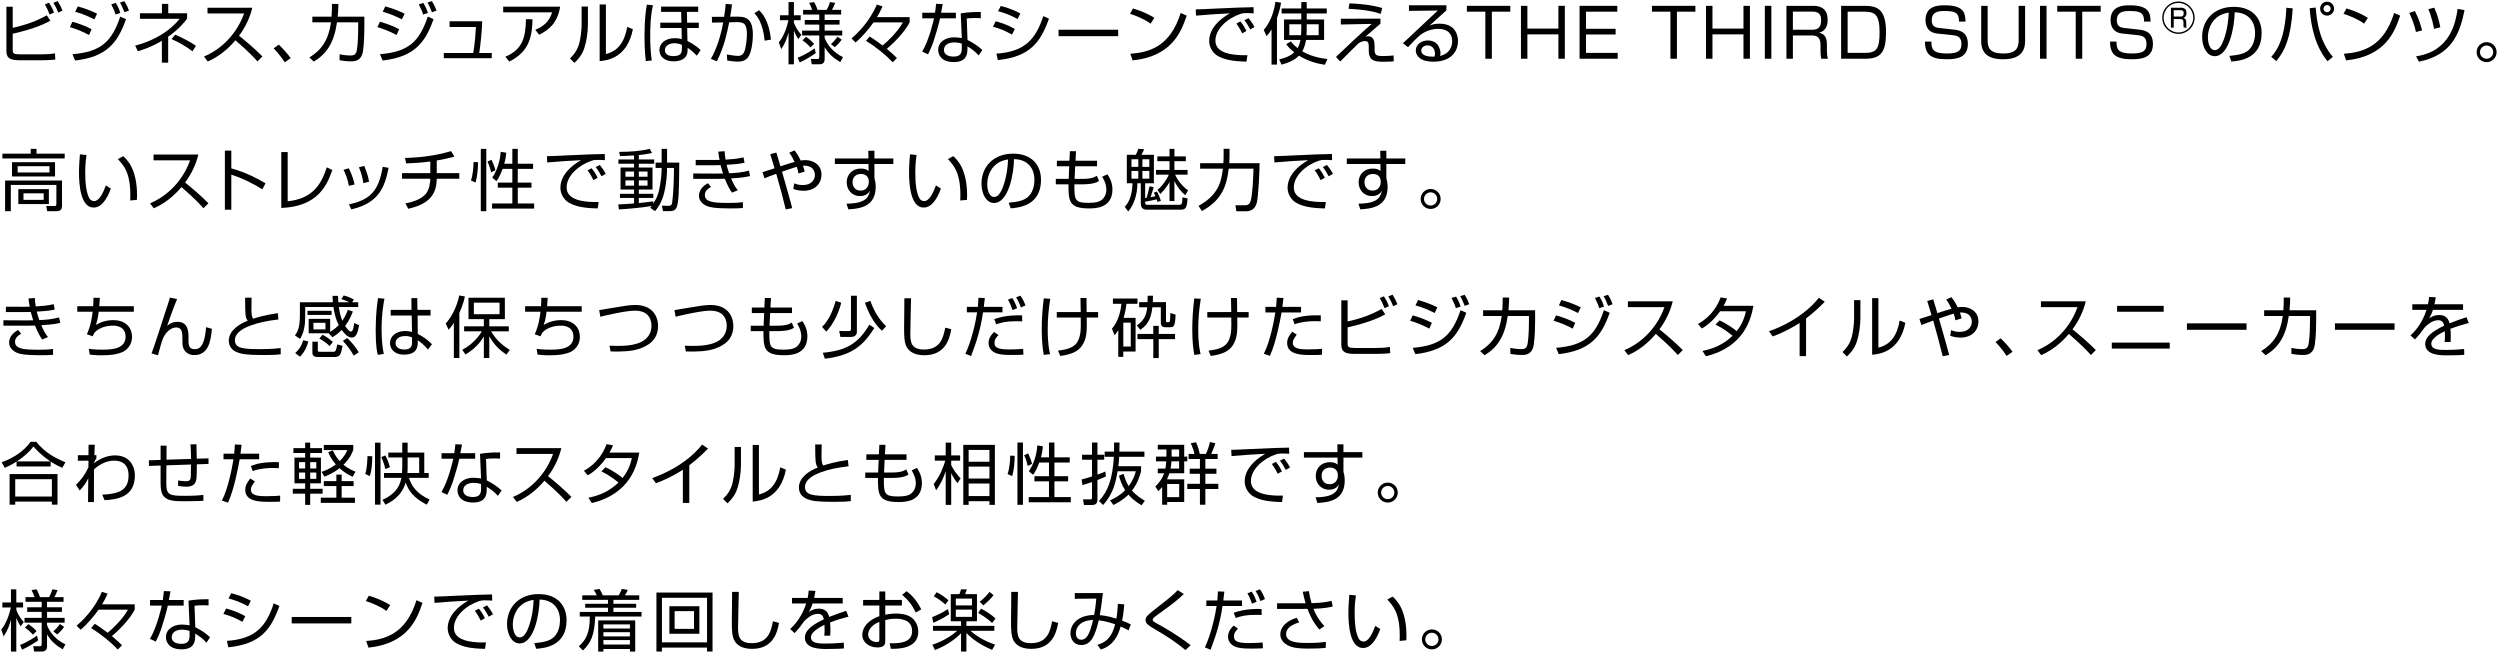 <svg width="596" height="156" viewBox="0 0 596 156" fill="none" xmlns="http://www.w3.org/2000/svg">
<path d="M341.364 150.048C342.66 150.048 343.748 151.088 343.748 152.432C343.748 153.744 342.676 154.816 341.364 154.816C340.036 154.816 338.98 153.744 338.98 152.432C338.98 151.104 340.052 150.048 341.364 150.048ZM341.364 150.848C340.5 150.848 339.78 151.552 339.78 152.432C339.78 153.296 340.484 154 341.364 154C342.228 154 342.932 153.296 342.932 152.432C342.932 151.536 342.212 150.848 341.364 150.848Z" fill="black"/>
<path d="M321.684 141.792L323.252 141.952C323.14 142.72 322.948 144.048 322.948 146C322.948 148.432 323.14 151.008 324.004 152.384C324.164 152.656 324.564 152.944 325.076 152.944C326.276 152.944 327.172 151.056 327.876 149.2L329.06 149.968C328.084 152.576 326.788 154.48 324.932 154.48C321.796 154.48 321.46 148.848 321.46 146.192C321.46 144.544 321.588 142.88 321.684 141.792ZM335.268 152.64L333.668 152.8C333.684 152.432 333.7 152.064 333.7 151.552C333.7 146.128 332.132 144.448 330.724 142.928L332.004 142.224C332.948 143.104 335.3 145.28 335.3 151.616C335.3 152.048 335.284 152.336 335.268 152.64Z" fill="black"/>
<path d="M310.57 141.072L312.042 140.928C312.138 141.552 312.314 142.56 312.666 143.792C315.322 143.744 316.746 143.408 317.45 143.248L317.722 144.592C317.066 144.752 315.754 145.056 313.13 145.136C313.994 147.392 315.258 148.752 315.738 149.264L314.538 150.08C314.058 149.52 312.73 148 311.706 145.152C311.45 145.168 311.338 145.168 310.33 145.168H304.458V143.824H310.25H311.258C311.018 143.024 310.922 142.656 310.57 141.072ZM309.13 147.28L309.738 148.368C308.026 148.896 306.602 149.728 306.602 151.136C306.602 153.28 309.738 153.28 311.834 153.28C314.106 153.28 315.386 153.12 316.09 153.024L316.058 154.448C314.746 154.592 313.354 154.624 311.994 154.624C308.746 154.624 307.738 154.24 306.906 153.792C306.154 153.392 305.226 152.544 305.226 151.232C305.226 149.92 306.122 148.192 309.13 147.28Z" fill="black"/>
<path d="M290.343 140.992L291.879 141.04C291.719 142.528 291.703 142.688 291.639 143.152H296.087V144.464H291.447C290.919 148.16 289.959 151.392 288.599 154.896L287.239 154.336C288.727 151.216 289.735 146.624 290.039 144.464H287.591V143.152H290.215C290.311 142.144 290.327 141.536 290.343 140.992ZM300.759 145.184L300.791 146.608C300.359 146.592 299.959 146.576 299.351 146.576C296.887 146.576 295.703 146.928 294.599 147.328L294.119 146.08C296.855 145.12 299.383 145.136 300.759 145.184ZM294.103 149.136L295.143 149.888C294.759 150.256 294.183 150.816 294.183 151.696C294.183 152.72 294.647 153.312 297.847 153.312C299.111 153.312 300.151 153.232 301.015 153.168L301.079 154.544C300.583 154.576 299.975 154.624 298.487 154.624C296.759 154.624 295.927 154.576 294.967 154.336C293.751 154.016 292.759 153.12 292.759 151.792C292.759 150.4 293.767 149.456 294.103 149.136ZM299.575 143.472L298.471 143.92C298.311 143.424 297.895 142.256 297.383 141.44L298.407 141.04C298.935 141.76 299.399 142.928 299.575 143.472ZM301.559 142.816L300.487 143.296C300.071 142.208 299.927 141.84 299.319 140.896L300.359 140.48C300.871 141.2 301.287 141.968 301.559 142.816Z" fill="black"/>
<path d="M283.847 153.808L282.615 154.976C280.567 153.248 278.327 151.776 276.007 150.416C273.735 149.088 273.095 148.704 273.095 147.824C273.095 147.12 273.559 146.656 274.903 145.6C279.111 142.304 279.575 141.936 280.775 140.688L282.215 141.616C280.343 143.376 279.911 143.68 276.087 146.464C275.271 147.056 275.127 147.2 275.015 147.312C274.871 147.456 274.807 147.584 274.807 147.728C274.807 148 274.807 148.112 275.975 148.736C277.143 149.376 280.551 151.264 283.847 153.808Z" fill="black"/>
<path d="M266.506 143.952L268.026 144.08C267.962 144.736 267.85 146.288 267.514 147.968C268.41 148.288 268.666 148.416 269.578 148.848L269.066 150.272C268.33 149.888 267.818 149.648 267.162 149.36C265.994 153.68 263.45 154.512 262.442 154.848L261.61 153.728C263.434 153.184 264.986 152.24 265.85 148.832C263.738 148.08 262.426 147.952 261.946 147.888C261.05 151.616 260.09 153.776 257.786 153.776C255.978 153.776 255.194 152.32 255.194 150.96C255.194 149.184 256.522 146.72 260.842 146.592C261.178 144.88 261.306 143.264 261.354 142.704L256.234 142.752V141.392H262.938C262.49 144.896 262.442 145.28 262.186 146.64C263.898 146.784 265.514 147.296 266.138 147.488C266.186 147.216 266.41 146.032 266.506 143.952ZM260.586 147.792C256.554 147.952 256.49 150.592 256.49 150.992C256.49 151.664 256.794 152.512 257.77 152.512C258.906 152.512 259.738 151.52 260.586 147.792Z" fill="black"/>
<path d="M241.087 141.104H242.687C242.687 141.232 242.511 148.144 242.511 149.472C242.511 151.376 242.575 153.328 245.775 153.328C249.775 153.328 250.383 150.368 250.831 148.112L252.271 148.496C251.903 150.416 251.087 154.688 245.871 154.688C244.383 154.688 242.527 154.336 241.647 152.736C241.039 151.632 241.023 149.968 241.023 148.048C241.023 146.944 241.119 142.096 241.087 141.104Z" fill="black"/>
<path d="M230.394 148.112V149.2H237.049V150.384H231.37C231.786 150.768 233.738 152.512 237.226 153.68L236.521 154.928C233.625 153.712 231.626 152.224 230.394 150.896V155.328H229.114V150.96C228.026 152.128 225.897 153.792 222.889 154.976L222.282 153.696C225.114 152.784 227.226 151.264 228.186 150.384H222.426V149.2H229.114V148.112H226.665V141.648H228.714C228.842 141.392 228.858 141.296 229.114 140.496L230.506 140.512C230.41 140.816 230.314 141.104 230.09 141.648H232.906V148.112H230.394ZM231.721 144.32V142.704H227.866V144.32H231.721ZM231.721 147.056V145.328H227.866V147.056H231.721ZM226.122 143.12L225.37 144.112C224.554 143.344 223.418 142.576 222.602 142.144L223.305 141.184C224.505 141.792 225.466 142.544 226.122 143.12ZM222.49 148.464L222.217 147.12C222.809 146.896 224.554 146.208 225.978 145.2L226.282 146.432C224.666 147.52 223.322 148.112 222.49 148.464ZM234.41 144.32L233.562 143.456C234.49 142.72 235.161 142.048 235.913 141.104L236.857 141.904C236.281 142.656 235.177 143.744 234.41 144.32ZM237.338 147.44L236.506 148.528C235.21 147.264 233.753 146.448 233.193 146.128L233.882 145.104C234.938 145.632 236.266 146.464 237.338 147.44Z" fill="black"/>
<path d="M209.638 143.024V141.008H211.046V143.024H215.014V144.352H211.046V146.544C211.574 146.448 212.406 146.272 213.67 146.272C214.582 146.272 216.246 146.4 217.382 147.28C218.278 147.984 218.918 149.232 218.918 150.592C218.918 154.784 213.814 154.704 212.374 154.672L212.102 153.36C214.198 153.376 217.446 153.376 217.446 150.448C217.446 147.648 214.63 147.504 213.558 147.504C213.03 147.504 211.942 147.536 211.046 147.84V152.768C211.046 153.328 211.046 154.352 209.206 154.352C207.254 154.352 205.574 153.184 205.574 151.344C205.574 149.52 207.014 147.808 209.638 146.896V144.352H205.766V143.024H209.638ZM209.638 152.56V148.24C207.43 149.12 206.966 150.592 206.966 151.216C206.966 152.384 207.91 153.056 209.03 153.056C209.382 153.056 209.638 153.008 209.638 152.56ZM215.078 141.792L216.134 140.944C217.494 141.952 218.79 143.488 219.622 145.28L218.31 146.016C217.43 144.24 216.742 143.28 215.078 141.792Z" fill="black"/>
<path d="M192.792 140.784L194.408 140.88C194.328 141.312 194.264 141.728 194.088 142.544H200.904V143.872H193.72C193.4 144.912 193.112 145.392 192.808 145.904C193.256 145.6 193.976 145.104 195.208 145.104C196.04 145.104 197.256 145.312 197.688 147.072C199.224 146.448 200.664 145.968 201.72 145.616L202.28 147.008C201.08 147.328 199.608 147.728 197.896 148.384C197.96 149.04 197.976 149.744 197.976 150.224C197.976 150.832 197.96 151.216 197.928 151.536H196.504C196.552 151.088 196.584 150.816 196.584 150.128C196.584 149.776 196.568 149.296 196.552 148.96C195.736 149.36 193.336 150.528 193.336 151.92C193.336 153.424 195.272 153.424 196.968 153.424C197.672 153.424 199.192 153.392 201.16 153.2L201.192 154.592C200.552 154.64 199.384 154.72 197.288 154.72C195.496 154.72 191.88 154.72 191.88 151.968C191.88 150.384 193.4 149.072 196.392 147.648C196.248 146.816 195.848 146.336 194.984 146.336C194.04 146.336 192.888 146.864 191.704 148.112C190.632 149.6 190.52 149.76 189.448 150.928L188.376 149.968C190.664 147.888 191.72 145.328 192.2 143.872H188.808V142.544H192.552C192.744 141.632 192.76 141.216 192.792 140.784Z" fill="black"/>
<path d="M174.531 141.104H176.131C176.131 141.232 175.955 148.144 175.955 149.472C175.955 151.376 176.019 153.328 179.219 153.328C183.219 153.328 183.827 150.368 184.275 148.112L185.715 148.496C185.347 150.416 184.531 154.688 179.315 154.688C177.827 154.688 175.971 154.336 175.091 152.736C174.483 151.632 174.467 149.968 174.467 148.048C174.467 146.944 174.563 142.096 174.531 141.104Z" fill="black"/>
<path d="M159.581 144.528H166.733V151.088H159.581V144.528ZM165.453 145.696H160.829V149.92H165.453V145.696ZM157.805 154.384V155.328H156.493V141.264H169.869V155.328H168.557V154.384H157.805ZM157.805 142.512V153.136H168.557V142.512H157.805Z" fill="black"/>
<path d="M151.437 147.904V155.344H150.173V154.72H143.853V155.344H142.605V147.904H151.437ZM150.173 151.712V150.72H143.853V151.712H150.173ZM150.173 149.84V148.864H143.853V149.84H150.173ZM150.173 153.664V152.592H143.853V153.664H150.173ZM152.941 145.888V146.976H141.885C141.757 151.472 140.829 153.28 138.973 155.072L137.997 154.08C139.661 152.592 140.637 150.896 140.605 146.976H138.221V145.888H144.941V144.88H139.517V143.952H144.941V143.008H138.813V141.92H142.269C142.029 141.376 141.917 141.2 141.533 140.624L142.925 140.416C143.261 140.944 143.405 141.248 143.709 141.92H147.517C147.885 141.28 148.061 140.912 148.237 140.4L149.661 140.624C149.485 141.088 149.261 141.504 148.973 141.92H152.397V143.008H146.237V143.952H151.661V144.88H146.237V145.888H152.941Z" fill="black"/>
<path d="M127.837 154.672L127.373 153.328C129.885 153.104 131.213 152.704 132.109 151.808C133.341 150.576 133.501 148.752 133.501 147.776C133.501 145.904 132.573 143.04 128.637 142.928C128.605 146.144 127.405 153.392 123.869 153.392C121.997 153.392 120.877 151.152 120.877 148.8C120.877 144.832 123.661 141.632 128.413 141.632C132.861 141.632 135.069 144.352 135.069 147.872C135.069 153.952 129.949 154.512 127.837 154.672ZM127.213 143.008C126.637 143.104 125.597 143.264 124.541 144.048C122.253 145.728 122.253 148.512 122.253 148.928C122.253 150.128 122.653 151.952 123.901 151.952C124.749 151.952 125.277 151.104 125.597 150.496C126.077 149.552 127.101 146.768 127.213 143.008Z" fill="black"/>
<path d="M115.61 147.376L114.602 147.952C114.442 147.632 113.946 146.592 113.21 145.616L114.17 145.104C114.954 146.064 115.354 146.848 115.61 147.376ZM117.53 146.448L116.522 147.024C115.962 146.016 115.738 145.6 115.13 144.832L116.122 144.32C116.522 144.816 117.226 145.776 117.53 146.448ZM117.306 141.712L117.338 143.184C116.826 143.152 116.33 143.12 115.69 143.12C114.81 143.12 114.57 143.2 114.202 143.312C111.162 144.304 108.218 146.896 108.218 149.648C108.218 151.648 109.834 152.656 112.57 153.008C114.01 153.2 115.146 153.168 115.85 153.152L115.626 154.688C112.25 154.624 110.378 154.208 108.842 153.376C107.562 152.672 106.73 151.216 106.73 149.792C106.73 146.88 109.098 144.608 111.642 143.184C108.49 143.328 106.97 143.456 103.594 143.728L103.514 142.24C104.842 142.24 112.106 141.84 113.722 141.808C114.17 141.792 116.986 141.728 117.306 141.712Z" fill="black"/>
<path d="M93.018 144.256L92.122 145.648C90.81 144.624 88.378 143.632 87.21 143.296L87.93 142.016C88.202 142.096 90.826 142.848 93.018 144.256ZM87.85 154.4L87.29 152.816C91.802 152.496 96.794 151.12 99.29 143.088L100.73 143.728C99.45 147.408 97.37 153.392 87.85 154.4Z" fill="black"/>
<path d="M69.546 147.088H83.754V148.624H69.546V147.088Z" fill="black"/>
<path d="M59.785 143.216L59.129 144.544C57.177 143.424 55.289 142.896 54.473 142.656L55.129 141.424C56.073 141.664 57.817 142.128 59.785 143.216ZM58.473 146.896L57.801 148.24C55.849 147.2 55.321 146.976 53.257 146.352L53.913 145.072C55.097 145.376 56.761 145.92 58.473 146.896ZM54.425 154.32L54.089 152.784C60.713 152.336 63.417 149.52 65.257 143.84L66.617 144.448C64.601 150.096 62.105 153.52 54.425 154.32Z" fill="black"/>
<path d="M39.066 140.912L40.65 140.976C40.618 141.072 40.298 142.8 40.25 143.04H43.786V144.368H40.01C39.706 145.84 38.746 149.008 38.442 149.904C37.946 151.312 37.45 152.304 37.146 152.96L35.754 152.304C37.434 149.44 38.426 145.024 38.57 144.368H35.77V143.04H38.81C38.922 142.32 38.986 141.712 39.066 140.912ZM49.722 142.848V144.336C49.226 144.304 48.97 144.288 48.426 144.288C47.226 144.288 46.698 144.368 46.378 144.416L46.554 149.52C48.186 150.368 49.034 150.96 50.09 151.92L49.21 153.216C48.234 152.144 47.786 151.856 46.538 151.04V151.504C46.538 152.592 46.538 154.8 43.29 154.8C40.09 154.8 39.562 152.816 39.562 151.904C39.562 149.984 41.354 148.896 43.306 148.896C44.058 148.896 44.778 149.008 45.194 149.072L44.938 143.2C45.594 143.088 46.81 142.848 49.722 142.848ZM45.194 151.568V150.4C44.762 150.272 44.186 150.112 43.402 150.112C41.882 150.112 40.938 150.832 40.938 151.888C40.938 153.488 42.938 153.488 43.226 153.488C44.698 153.488 45.194 152.864 45.194 151.568Z" fill="black"/>
<path d="M29.091 153.84L28.083 154.848C26.627 153.28 24.179 151.232 21.715 149.744L22.595 148.704C23.427 149.216 24.083 149.664 25.667 150.848C26.707 150.032 29.347 147.52 30.499 145.344H23.507C22.515 146.752 20.835 148.784 19.235 150.128L18.259 149.168C19.315 148.272 22.483 145.424 24.291 141.088L25.651 141.536C25.203 142.56 24.835 143.248 24.339 144.08H32.115V145.328C31.123 147.344 28.755 149.888 26.675 151.648C26.963 151.888 27.955 152.704 29.091 153.84Z" fill="black"/>
<path d="M15.6 153.616L14.944 154.8C13.312 153.856 12.112 152.784 11.216 151.232V154.032C11.216 154.368 11.216 155.328 9.984 155.328H8.144L7.92 154.048L9.424 154.064C9.728 154.064 9.936 154.032 9.936 153.552V148.448H5.84V147.296H9.936V145.872H6.48V144.768H9.936V143.472H6.08V142.352H8.24C8.08 141.84 7.808 141.248 7.52 140.672L8.72 140.496C9.04 141.088 9.344 141.744 9.536 142.352H11.712C11.888 142.016 12.208 141.408 12.48 140.496L13.728 140.688C13.376 141.632 13.04 142.224 12.96 142.352H15.152V143.472H11.216V144.768H14.768V145.872H11.216V147.296H15.408V148.448H11.216V149.024C11.744 150.512 13.232 152.544 15.6 153.616ZM5.664 148.304L4.928 149.328C4.32 148.368 4.128 147.904 3.888 147.296V155.344H2.608V147.712C2.256 149.024 1.888 150.224 0.864 151.712L0.304 150.096C1.344 148.8 2.144 146.928 2.576 144.816H0.56V143.632H2.608V140.496H3.888V143.632H5.504V144.816H3.888V145.392C4.208 146.32 4.816 147.376 5.664 148.304ZM5.936 149.632L6.752 148.784C7.008 148.944 7.872 149.504 8.72 150.464L7.84 151.312C7.392 150.784 6.656 150.08 5.936 149.632ZM13.632 151.248L12.704 150.512C13.264 150.064 13.904 149.344 14.272 148.752L15.28 149.456C14.784 150.16 14.256 150.736 13.632 151.248ZM5.28 154.88L4.784 153.76C5.312 153.552 7.008 152.848 8.816 151.52L9.104 152.656C8.208 153.312 6.512 154.32 5.28 154.88Z" fill="black"/>
<path d="M330.842 115.048C332.138 115.048 333.226 116.088 333.226 117.432C333.226 118.744 332.154 119.816 330.842 119.816C329.514 119.816 328.458 118.744 328.458 117.432C328.458 116.104 329.53 115.048 330.842 115.048ZM330.842 115.848C329.978 115.848 329.258 116.552 329.258 117.432C329.258 118.296 329.962 119 330.842 119C331.706 119 332.41 118.296 332.41 117.432C332.41 116.536 331.69 115.848 330.842 115.848Z" fill="black"/>
<path d="M318.855 107.784L318.823 105.928H320.279V107.784H324.791V109.096H320.279V112.456C320.343 112.696 320.423 112.984 320.487 113.336C320.535 113.672 320.583 114.072 320.583 114.552C320.583 119.24 316.903 119.752 314.071 119.912L313.623 118.552C318.199 118.52 318.887 117.032 319.207 115.496C318.935 115.928 318.375 116.744 316.823 116.744C314.855 116.744 313.671 115.176 313.671 113.464C313.671 111.64 314.967 110.184 317.047 110.184C318.167 110.184 318.567 110.52 318.887 110.776L318.871 109.096H310.855V107.784H318.855ZM318.935 113.576C318.935 113.464 318.951 113.208 318.935 113.048C318.903 112.696 318.663 111.464 317.079 111.464C316.071 111.464 315.063 112.056 315.063 113.432C315.063 114.312 315.559 115.432 316.935 115.432C318.871 115.432 318.935 113.624 318.935 113.576Z" fill="black"/>
<path d="M305.616 112.376L304.608 112.952C304.448 112.632 303.952 111.592 303.216 110.616L304.176 110.104C304.96 111.064 305.36 111.848 305.616 112.376ZM307.536 111.448L306.528 112.024C305.968 111.016 305.744 110.6 305.136 109.832L306.128 109.32C306.528 109.816 307.232 110.776 307.536 111.448ZM307.312 106.712L307.344 108.184C306.832 108.152 306.336 108.12 305.696 108.12C304.816 108.12 304.576 108.2 304.208 108.312C301.168 109.304 298.224 111.896 298.224 114.648C298.224 116.648 299.84 117.656 302.576 118.008C304.016 118.2 305.152 118.168 305.856 118.152L305.632 119.688C302.256 119.624 300.384 119.208 298.848 118.376C297.568 117.672 296.736 116.216 296.736 114.792C296.736 111.88 299.104 109.608 301.648 108.184C298.496 108.328 296.976 108.456 293.6 108.728L293.52 107.24C294.848 107.24 302.112 106.84 303.728 106.808C304.176 106.792 306.992 106.728 307.312 106.712Z" fill="black"/>
<path d="M278.205 114.28H282.317V119.672H278.253V120.328H277.053V116.104C276.733 116.504 276.445 116.792 276.157 117.096L275.421 115.976C276.173 115.24 277.005 114.328 277.533 112.824H276.013V111.72H277.821C277.853 111.544 277.981 110.904 278.045 109.976H275.581V108.856H278.077V107.16H276.013V106.04H282.317V108.856H283.053V109.976H282.317V112.824H278.781C278.733 112.968 278.541 113.592 278.205 114.28ZM281.101 109.976H279.277C279.245 110.568 279.165 111.144 279.053 111.72H281.101V109.976ZM279.309 107.16V108.856H281.101V107.16H279.309ZM281.117 118.52V115.384H278.253V118.52H281.117ZM283.373 108.216H284.749C284.637 107.576 284.285 106.536 283.869 105.672L285.133 105.432C285.693 106.616 285.949 107.832 286.029 108.216H287.501C287.917 107.368 288.285 106.152 288.445 105.384L289.725 105.656C289.485 106.552 289.021 107.608 288.749 108.216H290.285V109.432H287.357V111.736H289.997V112.952H287.357V115.336H290.445V116.584H287.357V120.328H286.061V116.584H283.053V115.336H286.061V112.952H283.629V111.736H286.061V109.432H283.373V108.216Z" fill="black"/>
<path d="M263.005 120.392L261.981 119.448C264.253 117.048 265.229 113.992 265.549 108.904H263.357V107.656H265.581L265.597 105.496H266.893L266.861 107.656H272.829V108.904H266.813C266.749 110.088 266.669 110.696 266.621 111.144H272.029V112.344C271.741 113.464 271.229 115.192 269.869 116.952C270.861 118.12 272.077 118.872 272.941 119.384L272.141 120.456C270.365 119.384 269.581 118.568 269.021 117.912C267.725 119.208 266.333 119.944 265.437 120.392L264.637 119.288C265.677 118.808 266.973 118.152 268.237 116.856C267.293 115.416 266.941 114.088 266.765 113.4L267.853 112.968C268.125 113.88 268.429 114.824 269.069 115.88C270.253 114.312 270.605 113.016 270.781 112.344H266.445C265.965 114.952 265.501 117.512 263.005 120.392ZM263.517 112.408L263.645 113.592C263.133 113.816 262.557 114.088 261.629 114.44V119.064C261.629 119.544 261.613 120.392 260.317 120.392H258.413L258.189 119.032L259.821 119.064C260.221 119.064 260.333 118.968 260.333 118.648V114.92C259.405 115.24 258.877 115.4 258.061 115.64L257.853 114.296C258.461 114.136 259.005 114.008 260.333 113.592V109.608H257.965V108.408H260.333V105.496H261.629V108.408H263.245V109.608H261.629V113.144C262.397 112.888 263.021 112.616 263.517 112.408Z" fill="black"/>
<path d="M242.557 105.496H243.869V120.344H242.557V105.496ZM241.309 113.512L240.205 113.016C240.685 111.72 240.829 109.624 240.829 108.632L241.901 108.664C241.901 110.088 241.725 112.184 241.309 113.512ZM248.157 109.032H250.077V105.496H251.373V109.032H255.021V110.264H251.373V113.528H254.637V114.744H251.373V118.504H255.277V119.736H245.245V118.504H250.077V114.744H246.605V113.528H250.077V110.264H247.757C247.389 111.272 246.909 112.408 246.285 113.192L245.277 112.344C246.365 110.824 247.197 108.344 247.293 106.184L248.621 106.408C248.573 107.016 248.509 107.72 248.157 109.032ZM246.045 110.584L245.005 111.08C244.781 110.072 244.557 109.368 244.157 108.52L245.117 108.088C245.373 108.648 245.805 109.64 246.045 110.584Z" fill="black"/>
<path d="M237.181 106.056V120.36H235.885V119.48H230.925V120.36H229.645V106.056H237.181ZM235.885 114.088V111.24H230.925V114.088H235.885ZM235.885 110.072V107.272H230.925V110.072H235.885ZM235.885 118.264V115.272H230.925V118.264H235.885ZM229.021 114.04L228.253 115.176C227.933 114.792 227.485 114.216 226.765 112.824V120.36H225.453V112.344C224.813 114.232 224.221 115.448 223.165 116.888L222.589 115.384C224.077 113.544 224.957 111.224 225.357 109.816H222.861V108.568H225.453V105.512H226.765V108.568H228.893V109.816H226.765V110.888C227.085 111.56 227.949 113.016 229.021 114.04Z" fill="black"/>
<path d="M209.525 108.312L209.637 106.04H211.093L210.981 108.312H216.117V109.64H210.901L210.757 112.648H212.581C214.965 112.648 215.653 112.168 216.053 111.896L216.581 113.128C216.181 113.4 215.397 113.944 212.469 113.944H210.709C210.709 117.592 210.709 118.36 214.085 118.36C215.941 118.36 216.613 118.072 217.061 117.768C217.765 117.304 218.325 116.392 218.325 115.24C218.325 114.872 218.325 113.72 217.333 112.136L218.581 111.544C218.933 112.072 219.781 113.304 219.781 115.16C219.781 119.688 215.573 119.688 214.197 119.688C209.397 119.688 209.301 117.912 209.301 113.944H206.277V112.648H209.349L209.477 109.64H206.533V108.312H209.525Z" fill="black"/>
<path d="M194.343 105.96H195.895C195.863 107.08 195.847 107.88 195.847 109.016C195.847 110.264 196.087 110.696 196.231 110.984C197.255 110.664 198.983 110.104 202.135 109.656L202.295 111.16C199.767 111.448 197.463 111.912 195.623 112.616C194.567 113.016 191.911 114.072 191.911 116.104C191.911 118.088 193.991 118.232 197.911 118.232C200.519 118.232 202.023 118.072 202.823 117.976L202.839 119.464C201.847 119.576 201.239 119.64 198.935 119.64C194.631 119.64 193.559 119.416 192.439 118.984C191.143 118.488 190.455 117.432 190.455 116.264C190.455 113.896 192.727 112.328 194.951 111.464C194.407 110.6 194.359 110.344 194.343 105.96Z" fill="black"/>
<path d="M176.643 106.552V110.856C176.643 112.616 176.339 114.76 175.795 116.44C175.171 118.344 173.987 119.464 173.427 119.992L172.371 118.92C173.043 118.28 174.131 117.176 174.627 115.16C174.851 114.264 175.139 112.296 175.139 111.064V106.552H176.643ZM180.931 106.072V117.88C183.875 117.16 185.363 115 186.019 111.416L187.363 111.96C186.019 118.856 181.235 119.4 179.443 119.576V106.072H180.931Z" fill="black"/>
<path d="M164.329 110.92V119.896H162.793V111.992C162.281 112.328 159.689 113.992 156.377 115.208L155.497 113.976C157.801 113.16 163.497 110.84 167.385 105.992L168.793 106.936C168.169 107.576 166.345 109.4 164.329 110.92Z" fill="black"/>
<path d="M143.38 112.392L144.34 111.384C146.436 112.344 148.02 113.592 148.436 113.944C149.444 112.648 150.18 111.288 150.628 109.208H144.467C142.595 111.848 140.852 112.904 140.132 113.32L139.204 112.232C142.548 110.376 143.956 107.656 144.612 105.88L146.148 106.168C145.972 106.6 145.764 107.064 145.316 107.896H152.42C151.892 110.76 150.42 117.656 141.092 119.928L140.275 118.664C143.155 118.072 145.347 117.032 147.443 115.048C145.539 113.448 144.036 112.712 143.38 112.392Z" fill="black"/>
<path d="M123.182 119.656L122.302 118.472C124.99 117.4 129.662 114.328 131.854 108.216H123.134V106.84H133.822C133.23 109.256 132.142 111.528 130.654 113.512C132.59 115.064 134.462 116.696 136.222 118.456L135.038 119.64C134.142 118.632 132.974 117.368 129.79 114.6C127.982 116.744 125.774 118.552 123.182 119.656Z" fill="black"/>
<path d="M108.56 105.912L110.144 105.976C110.112 106.072 109.792 107.8 109.744 108.04H113.28V109.368H109.504C109.2 110.84 108.24 114.008 107.936 114.904C107.44 116.312 106.944 117.304 106.64 117.96L105.248 117.304C106.928 114.44 107.92 110.024 108.064 109.368H105.264V108.04H108.304C108.416 107.32 108.48 106.712 108.56 105.912ZM119.216 107.848V109.336C118.72 109.304 118.464 109.288 117.92 109.288C116.72 109.288 116.192 109.368 115.872 109.416L116.048 114.52C117.68 115.368 118.528 115.96 119.584 116.92L118.704 118.216C117.728 117.144 117.28 116.856 116.032 116.04V116.504C116.032 117.592 116.032 119.8 112.784 119.8C109.584 119.8 109.056 117.816 109.056 116.904C109.056 114.984 110.848 113.896 112.8 113.896C113.552 113.896 114.272 114.008 114.688 114.072L114.432 108.2C115.088 108.088 116.304 107.848 119.216 107.848ZM114.688 116.568V115.4C114.256 115.272 113.68 115.112 112.896 115.112C111.376 115.112 110.432 115.832 110.432 116.888C110.432 118.488 112.432 118.488 112.72 118.488C114.192 118.488 114.688 117.864 114.688 116.568Z" fill="black"/>
<path d="M95.677 113.928H91.549V112.76H95.837C95.885 112.104 95.9 111.72 95.9 111.224V109.064H92.573V107.896H95.9V105.528H97.18V107.896H101.148V112.76H102.204V113.928H97.501C98.141 115.944 99.373 117.704 102.412 119.08L101.741 120.312C98.493 118.664 97.373 116.888 96.716 115.048C95.725 118.472 92.829 119.88 91.885 120.312L91.18 119.16C94.829 117.512 95.421 115.304 95.677 113.928ZM89.404 105.528H90.716V120.312H89.404V105.528ZM99.933 109.064H97.18V111.272C97.18 111.528 97.18 112.152 97.132 112.76H99.933V109.064ZM88.156 113.512L87.069 112.984C87.245 112.456 87.532 111.528 87.612 108.728L88.749 108.776C88.733 110.824 88.556 112.376 88.156 113.512ZM92.957 111.384L91.853 111.816C91.629 110.584 90.989 109.112 90.909 108.968L91.868 108.568C92.317 109.4 92.716 110.44 92.957 111.384Z" fill="black"/>
<path d="M69.948 106.84H72.749V105.512H73.948V106.84H76.781V107.992H73.948V109.096H76.508V115.224H73.948V116.536H76.909V117.688H73.948V120.36H72.749V117.688H69.805V116.536H72.749V115.224H70.204V109.096H72.749V107.992H69.948V106.84ZM72.749 111.688V110.168H71.293V111.688H72.749ZM72.749 114.168V112.648H71.293V114.168H72.749ZM75.404 111.688V110.168H73.948V111.688H75.404ZM75.404 114.168V112.648H73.948V114.168H75.404ZM81.453 113.144V114.696H84.3V115.88H81.453V118.648H84.621V119.88H76.477V118.648H80.189V115.88H77.197V114.696H80.189V113.144H81.453ZM77.341 113.624L76.668 112.488C77.421 112.232 78.636 111.8 80.061 110.728C78.924 109.432 78.46 108.312 78.252 107.816L79.325 107.368C80.013 108.808 80.605 109.512 80.989 109.928C82.221 108.696 82.621 107.736 82.796 107.288H77.197V106.072H84.221V107.224C83.981 107.88 83.501 109.224 81.885 110.792C83.052 111.768 84.141 112.216 84.749 112.456L84.076 113.656C83.421 113.368 82.3 112.84 80.941 111.624C79.421 112.824 78.028 113.368 77.341 113.624Z" fill="black"/>
<path d="M55.989 105.96L57.589 106.04C57.541 106.6 57.477 107.128 57.333 108.152H61.781V109.496H57.141C56.741 111.672 55.813 116.648 54.357 119.832L52.901 119.336C54.421 116.392 55.317 111.576 55.653 109.496H53.285V108.152H55.829C55.925 107.288 55.957 106.536 55.989 105.96ZM66.485 110.168V111.608C66.117 111.576 65.733 111.56 65.125 111.56C63.589 111.56 61.653 111.752 60.245 112.312L59.813 111.08C61.429 110.472 62.885 110.12 66.485 110.168ZM59.669 114.072L60.757 114.776C60.021 115.832 59.813 116.12 59.813 116.68C59.813 118.104 61.333 118.296 63.525 118.296C65.269 118.296 66.261 118.2 66.789 118.152L66.773 119.576C66.165 119.608 65.669 119.64 64.357 119.64C62.021 119.64 58.469 119.64 58.469 116.776C58.469 115.752 58.885 115.08 59.669 114.072Z" fill="black"/>
<path d="M45.406 105.944L46.83 105.912C46.862 106.456 46.894 108.872 46.91 109.352L49.71 109.272V110.6L46.926 110.696C46.926 114.136 46.814 114.488 46.622 114.92C46.142 116.024 44.862 116.024 44.366 116.024C43.726 116.024 43.086 115.96 42.462 115.848V114.536C42.846 114.6 43.678 114.728 44.334 114.728C44.734 114.728 45.246 114.712 45.406 114.104C45.502 113.72 45.502 113.416 45.534 110.744L39.678 110.936L39.646 115.208C39.63 118.12 40.542 118.2 44.094 118.2C46.686 118.2 47.79 118.072 48.478 117.992L48.494 119.384C47.966 119.416 46.974 119.496 44.382 119.496C41.854 119.496 40.11 119.48 39.118 118.408C38.686 117.928 38.286 117.32 38.286 115.048V110.984L35.518 111.08L35.486 109.736L38.286 109.64V106.248H39.71L39.694 109.592L45.55 109.4C45.55 107.592 45.454 106.552 45.406 105.944Z" fill="black"/>
<path d="M24.919 119.24L24.375 117.928C28.503 117.752 30.647 116.776 30.647 113.352C30.647 110.552 28.919 109.816 27.191 109.816C24.919 109.816 23.095 111.256 22.407 111.896L22.391 119.688H20.983L21.047 114.024C20.471 115.128 20.135 115.72 18.999 116.936L18.119 115.576C19.287 114.456 20.295 113.144 21.079 111.432L21.095 109.816L18.567 109.848V108.52H21.095L21.111 106.024H22.583L22.503 108.52L22.983 108.504V109.24C22.759 109.576 22.423 110.2 22.407 110.44C24.183 109.016 26.007 108.568 27.463 108.568C30.615 108.568 32.151 110.792 32.151 113.368C32.151 118.696 27.559 119.08 24.919 119.24Z" fill="black"/>
<path d="M12.08 110.04V111.208H3.952V110.04C2.656 110.872 1.728 111.272 1.152 111.528L0.384 110.2C2.944 109.304 5.616 107.704 7.296 105.32H8.624C10.64 107.784 12.864 109.096 15.6 110.2L14.848 111.528C14.352 111.32 13.504 110.952 12.08 110.04ZM4.016 109.992H12.016C9.728 108.472 8.496 107.048 7.968 106.44C6.896 107.864 5.52 109.032 4.016 109.992ZM2.288 113.016H13.712V120.312H12.368V119.576H3.632V120.312H2.288V113.016ZM12.368 118.376V114.248H3.632V118.376H12.368Z" fill="black"/>
<path d="M579.081 70.784L580.697 70.88C580.617 71.312 580.553 71.728 580.377 72.544H587.193V73.872H580.009C579.689 74.912 579.401 75.392 579.097 75.904C579.545 75.6 580.265 75.104 581.497 75.104C582.329 75.104 583.545 75.312 583.977 77.072C585.513 76.448 586.953 75.968 588.009 75.616L588.569 77.008C587.369 77.328 585.897 77.728 584.185 78.384C584.249 79.04 584.265 79.744 584.265 80.224C584.265 80.832 584.249 81.216 584.217 81.536H582.793C582.841 81.088 582.873 80.816 582.873 80.128C582.873 79.776 582.857 79.296 582.841 78.96C582.025 79.36 579.625 80.528 579.625 81.92C579.625 83.424 581.561 83.424 583.257 83.424C583.961 83.424 585.481 83.392 587.449 83.2L587.481 84.592C586.841 84.64 585.673 84.72 583.577 84.72C581.785 84.72 578.169 84.72 578.169 81.968C578.169 80.384 579.689 79.072 582.681 77.648C582.537 76.816 582.137 76.336 581.273 76.336C580.329 76.336 579.177 76.864 577.993 78.112C576.921 79.6 576.809 79.76 575.737 80.928L574.665 79.968C576.953 77.888 578.009 75.328 578.489 73.872H575.097V72.544H578.841C579.033 71.632 579.049 71.216 579.081 70.784Z" fill="black"/>
<path d="M556.654 77.088H570.862V78.624H556.654V77.088Z" fill="black"/>
<path d="M545.824 73.968H552.176V76.384C552.176 77.328 552.144 80.192 551.856 82.144C551.488 84.528 549.952 84.624 549.056 84.624C547.808 84.624 546.88 84.464 546.272 84.368V82.944C546.928 83.072 547.808 83.232 548.896 83.232C549.792 83.232 550.24 82.928 550.4 81.824C550.656 80.176 550.704 78.064 550.704 76.704V75.328H545.648C544.944 80.272 543.136 82.864 540.128 84.688L539.072 83.696C541.952 81.92 543.616 79.6 544.224 75.328H539.776V73.968H544.352C544.448 72.752 544.448 71.76 544.448 70.928L545.984 70.944C545.968 71.872 545.936 72.8 545.824 73.968Z" fill="black"/>
<path d="M521.362 77.088H535.57V78.624H521.362V77.088Z" fill="black"/>
<path d="M504.718 72.912H515.822V74.32H504.718V72.912ZM503.454 81.68H517.262V83.104H503.454V81.68Z" fill="black"/>
<path d="M486.608 84.656L485.728 83.472C488.416 82.4 493.088 79.328 495.28 73.216H486.56V71.84H497.248C496.656 74.256 495.568 76.528 494.08 78.512C496.016 80.064 497.888 81.696 499.648 83.456L498.464 84.64C497.568 83.632 496.4 82.368 493.216 79.6C491.408 81.744 489.2 83.552 486.608 84.656Z" fill="black"/>
<path d="M479.789 83.856L478.381 84.848C477.245 83.136 476.253 82.096 475.725 81.536L476.941 80.64C477.981 81.6 479.117 82.944 479.789 83.856Z" fill="black"/>
<path d="M463.96 71.424L465.208 70.848C465.56 71.28 465.992 71.808 466.712 73.264C467.288 73.184 467.64 73.168 467.8 73.168C469.656 73.168 471.656 74.24 471.656 76.64C471.656 78.752 470.104 80.48 467.384 80.48C466.264 80.48 465.48 80.24 464.936 80.048L465.144 78.704C465.592 78.88 466.2 79.12 467.176 79.12C469.336 79.12 470.088 77.776 470.088 76.704C470.088 76.32 469.96 74.528 467.592 74.496C467.432 74.496 467.336 74.512 467.24 74.512C467.432 75.008 467.512 75.344 467.64 75.92L466.152 76.352C466.072 75.776 466.024 75.504 465.752 74.768C465.208 74.928 464.904 75.024 462.248 75.936C464.056 82.272 464.104 82.432 464.68 84.624L463.128 84.912C462.248 81.312 462.104 80.832 460.872 76.432C459.528 76.912 458.888 77.168 458.072 77.504L457.592 76.048C457.864 75.968 459.976 75.28 460.472 75.12C460.36 74.768 459.48 71.872 459.448 71.76L460.888 71.36C460.984 71.712 461.256 72.576 461.432 73.168C461.496 73.376 461.8 74.448 461.864 74.656C463.56 74.08 464.424 73.824 465.24 73.6C464.44 71.968 464.2 71.696 463.96 71.424Z" fill="black"/>
<path d="M443.518 71.552V75.856C443.518 77.616 443.214 79.76 442.67 81.44C442.046 83.344 440.862 84.464 440.302 84.992L439.246 83.92C439.918 83.28 441.006 82.176 441.502 80.16C441.726 79.264 442.014 77.296 442.014 76.064V71.552H443.518ZM447.806 71.072V82.88C450.75 82.16 452.238 80 452.894 76.416L454.238 76.96C452.894 83.856 448.11 84.4 446.318 84.576V71.072H447.806Z" fill="black"/>
<path d="M430.564 75.92V84.896H429.028V76.992C428.516 77.328 425.924 78.992 422.612 80.208L421.732 78.976C424.036 78.16 429.732 75.84 433.62 70.992L435.028 71.936C434.404 72.576 432.58 74.4 430.564 75.92Z" fill="black"/>
<path d="M408.974 77.392L409.934 76.384C412.03 77.344 413.614 78.592 414.03 78.944C415.038 77.648 415.774 76.288 416.222 74.208H410.062C408.19 76.848 406.446 77.904 405.726 78.32L404.798 77.232C408.142 75.376 409.55 72.656 410.206 70.88L411.742 71.168C411.566 71.6 411.358 72.064 410.91 72.896H418.014C417.486 75.76 416.014 82.656 406.686 84.928L405.87 83.664C408.75 83.072 410.942 82.032 413.038 80.048C411.134 78.448 409.63 77.712 408.974 77.392Z" fill="black"/>
<path d="M388.137 84.656L387.257 83.472C389.945 82.4 394.617 79.328 396.809 73.216H388.089V71.84H398.777C398.185 74.256 397.097 76.528 395.609 78.512C397.545 80.064 399.417 81.696 401.177 83.456L399.993 84.64C399.097 83.632 397.929 82.368 394.745 79.6C392.937 81.744 390.729 83.552 388.137 84.656Z" fill="black"/>
<path d="M376.852 73.264L376.196 74.624C374.964 73.968 373.444 73.312 371.636 72.8L372.244 71.52C374.356 72.096 375.924 72.816 376.852 73.264ZM375.54 76.96L374.932 78.352C373.428 77.52 371.924 76.928 370.372 76.464L370.964 75.184C372.34 75.552 374.276 76.256 375.54 76.96ZM382.388 73.088L381.252 73.472C381.044 72.72 380.964 72.544 380.228 71.024L381.316 70.704C381.876 71.664 382.084 72.096 382.388 73.088ZM371.604 84.432L370.98 82.928C377.588 82.352 380.308 80.144 382.372 73.952L383.748 74.56C381.684 80.48 378.9 83.568 371.604 84.432ZM384.452 72.528L383.38 72.928C382.74 71.392 382.676 71.216 382.292 70.608L383.348 70.272C383.652 70.752 383.972 71.248 384.452 72.528Z" fill="black"/>
<path d="M359.621 73.968H365.973V76.384C365.973 77.328 365.941 80.192 365.653 82.144C365.285 84.528 363.749 84.624 362.853 84.624C361.605 84.624 360.677 84.464 360.069 84.368V82.944C360.725 83.072 361.605 83.232 362.693 83.232C363.589 83.232 364.037 82.928 364.197 81.824C364.453 80.176 364.501 78.064 364.501 76.704V75.328H359.445C358.741 80.272 356.933 82.864 353.925 84.688L352.869 83.696C355.749 81.92 357.413 79.6 358.021 75.328H353.573V73.968H358.149C358.245 72.752 358.245 71.76 358.245 70.928L359.781 70.944C359.765 71.872 359.733 72.8 359.621 73.968Z" fill="black"/>
<path d="M342.669 73.264L342.013 74.624C340.781 73.968 339.261 73.312 337.453 72.8L338.061 71.52C340.173 72.096 341.741 72.816 342.669 73.264ZM341.357 76.96L340.749 78.352C339.245 77.52 337.741 76.928 336.189 76.464L336.781 75.184C338.157 75.552 340.093 76.256 341.357 76.96ZM348.205 73.088L347.069 73.472C346.861 72.72 346.781 72.544 346.045 71.024L347.133 70.704C347.693 71.664 347.901 72.096 348.205 73.088ZM337.421 84.432L336.797 82.928C343.405 82.352 346.125 80.144 348.189 73.952L349.565 74.56C347.501 80.48 344.717 83.568 337.421 84.432ZM350.269 72.528L349.197 72.928C348.557 71.392 348.493 71.216 348.109 70.608L349.165 70.272C349.469 70.752 349.789 71.248 350.269 72.528Z" fill="black"/>
<path d="M319.768 71.6H321.272V76.64C324.68 75.872 326.936 75.008 329.384 73.648L330.248 74.928C329.24 75.488 327 76.736 321.272 78.048V81.776C321.272 82.736 321.4 82.96 323.128 82.96H327.976C329.112 82.96 330.232 82.896 331.352 82.72L331.432 84.208C329.864 84.368 327.992 84.368 327.832 84.368H322.92C320.392 84.368 319.768 83.728 319.768 82.064V71.6ZM331.128 72.992L330.072 73.456C329.672 72.416 329.4 71.872 328.936 71.056L329.928 70.64C330.168 71.008 330.696 71.872 331.128 72.992ZM333.144 72.528L332.136 73.008C331.752 72.032 331.464 71.472 330.984 70.672L331.976 70.24C332.52 71.104 332.824 71.696 333.144 72.528Z" fill="black"/>
<path d="M304.378 70.96L305.978 71.04C305.93 71.6 305.866 72.128 305.722 73.152H310.17V74.496H305.53C305.13 76.672 304.202 81.648 302.746 84.832L301.29 84.336C302.81 81.392 303.706 76.576 304.042 74.496H301.674V73.152H304.218C304.314 72.288 304.346 71.536 304.378 70.96ZM314.874 75.168V76.608C314.506 76.576 314.122 76.56 313.514 76.56C311.978 76.56 310.042 76.752 308.634 77.312L308.202 76.08C309.818 75.472 311.274 75.12 314.874 75.168ZM308.058 79.072L309.146 79.776C308.41 80.832 308.202 81.12 308.202 81.68C308.202 83.104 309.722 83.296 311.914 83.296C313.658 83.296 314.65 83.2 315.178 83.152L315.162 84.576C314.554 84.608 314.058 84.64 312.746 84.64C310.41 84.64 306.858 84.64 306.858 81.776C306.858 80.752 307.274 80.08 308.058 79.072Z" fill="black"/>
<path d="M284.716 71.136L286.268 71.232C285.868 73.744 285.66 76.016 285.66 78.56C285.66 82.096 286.06 83.728 286.22 84.416L284.716 84.608C284.508 83.376 284.236 81.568 284.236 78.528C284.236 75.952 284.412 73.696 284.716 71.136ZM287.82 74.4H293.532C293.516 73.872 293.5 71.52 293.468 71.04H294.908C294.924 71.584 294.924 73.92 294.94 74.4H297.676V75.696H294.956C295.02 78.432 295.036 79.936 294.316 81.568C293.356 83.728 291.452 84.464 288.652 84.864L288.108 83.584C290.14 83.344 292.172 82.96 292.972 81.04C293.596 79.52 293.58 78.432 293.532 75.696H287.82V74.4Z" fill="black"/>
<path d="M267.877 75.776H270.725V83.808H267.797V85.072H266.597V78.704C266.197 79.36 265.989 79.6 265.717 79.92L265.093 78.368C266.549 76.656 267.173 74.336 267.333 72.432H265.317V71.168H271.173V72.432H268.549C268.485 73.024 268.357 74.08 267.877 75.776ZM271.845 78.624L271.013 77.584C273.029 76.24 273.349 74.656 273.493 73.248H271.573V72.032H273.573C273.605 71.456 273.605 71.008 273.605 70.496H274.869C274.869 71.072 274.869 71.472 274.837 72.032H277.973V76.48C277.973 76.704 278.005 76.816 278.261 76.816H278.581C278.805 76.816 278.869 76.672 278.901 76.576C278.965 76.352 278.997 75.44 279.013 74.624L280.261 75.008C280.149 77.872 279.813 78.016 278.869 78.016H277.893C277.461 78.016 276.741 77.952 276.741 76.96V73.248H274.725C274.469 75.376 273.973 77.232 271.845 78.624ZM269.573 82.608V76.928H267.797V82.608H269.573ZM280.133 79.616V80.848H276.245V85.36H274.949V80.848H271.173V79.616H274.949V77.68H276.245V79.616H280.133Z" fill="black"/>
<path d="M248.83 71.136L250.382 71.232C249.982 73.744 249.774 76.016 249.774 78.56C249.774 82.096 250.174 83.728 250.334 84.416L248.83 84.608C248.622 83.376 248.35 81.568 248.35 78.528C248.35 75.952 248.526 73.696 248.83 71.136ZM251.934 74.4H257.646C257.63 73.872 257.614 71.52 257.582 71.04H259.022C259.038 71.584 259.038 73.92 259.054 74.4H261.79V75.696H259.07C259.134 78.432 259.15 79.936 258.43 81.568C257.47 83.728 255.566 84.464 252.766 84.864L252.222 83.584C254.254 83.344 256.286 82.96 257.086 81.04C257.71 79.52 257.694 78.432 257.646 75.696H251.934V74.4Z" fill="black"/>
<path d="M233.248 70.992L234.784 71.04C234.624 72.528 234.608 72.688 234.544 73.152H238.992V74.464H234.352C233.824 78.16 232.864 81.392 231.504 84.896L230.144 84.336C231.632 81.216 232.64 76.624 232.944 74.464H230.496V73.152H233.12C233.216 72.144 233.232 71.536 233.248 70.992ZM243.664 75.184L243.696 76.608C243.264 76.592 242.864 76.576 242.256 76.576C239.792 76.576 238.608 76.928 237.504 77.328L237.024 76.08C239.76 75.12 242.288 75.136 243.664 75.184ZM237.008 79.136L238.048 79.888C237.664 80.256 237.088 80.816 237.088 81.696C237.088 82.72 237.552 83.312 240.752 83.312C242.016 83.312 243.056 83.232 243.92 83.168L243.984 84.544C243.488 84.576 242.88 84.624 241.392 84.624C239.664 84.624 238.832 84.576 237.872 84.336C236.656 84.016 235.664 83.12 235.664 81.792C235.664 80.4 236.672 79.456 237.008 79.136ZM242.48 73.472L241.376 73.92C241.216 73.424 240.8 72.256 240.288 71.44L241.312 71.04C241.84 71.76 242.304 72.928 242.48 73.472ZM244.464 72.816L243.392 73.296C242.976 72.208 242.832 71.84 242.224 70.896L243.264 70.48C243.776 71.2 244.192 71.968 244.464 72.816Z" fill="black"/>
<path d="M215.599 71.104H217.199C217.199 71.232 217.023 78.144 217.023 79.472C217.023 81.376 217.087 83.328 220.287 83.328C224.287 83.328 224.895 80.368 225.343 78.112L226.783 78.496C226.415 80.416 225.599 84.688 220.383 84.688C218.895 84.688 217.039 84.336 216.159 82.736C215.551 81.632 215.535 79.968 215.535 78.048C215.535 76.944 215.631 72.096 215.599 71.104Z" fill="black"/>
<path d="M196.985 79.056L195.977 77.936C196.569 77.344 198.073 75.856 199.225 71.744L200.553 72.16C199.993 74.48 198.777 77.136 196.985 79.056ZM206.201 72.192L207.497 71.728C208.297 74 209.497 76.128 211.257 77.776L210.249 78.848C209.529 78.176 207.721 76.496 206.201 72.192ZM204.281 70.496V79.024C204.281 79.984 203.673 80.32 202.825 80.32H200.345L200.073 78.912L202.393 78.928C202.601 78.928 202.873 78.928 202.873 78.4V70.496H204.281ZM196.649 85.52L196.153 84.096C201.737 83.584 204.601 81.92 207.257 77.392L208.425 78.192C205.593 82.8 202.585 84.8 196.649 85.52Z" fill="black"/>
<path d="M182.225 73.312L182.337 71.04H183.793L183.681 73.312H188.817V74.64H183.601L183.457 77.648H185.281C187.665 77.648 188.353 77.168 188.753 76.896L189.281 78.128C188.881 78.4 188.097 78.944 185.169 78.944H183.409C183.409 82.592 183.409 83.36 186.785 83.36C188.641 83.36 189.313 83.072 189.761 82.768C190.465 82.304 191.025 81.392 191.025 80.24C191.025 79.872 191.025 78.72 190.033 77.136L191.281 76.544C191.633 77.072 192.481 78.304 192.481 80.16C192.481 84.688 188.273 84.688 186.897 84.688C182.097 84.688 182.001 82.912 182.001 78.944H178.977V77.648H182.049L182.177 74.64H179.233V73.312H182.225Z" fill="black"/>
<path d="M163.512 83.792L163.24 82.416C163.848 82.448 164.264 82.464 164.92 82.464C166.744 82.464 170.488 82.464 172.248 80.432C172.952 79.632 173.256 78.688 173.256 77.712C173.256 76.464 172.808 74.064 169.352 74.064C167.688 74.064 165.272 74.576 163.592 74.928C162.088 75.248 161.56 75.392 161.064 75.52L160.792 73.92C161.416 73.84 163.112 73.552 164.904 73.248C166.2 73.024 167.992 72.704 169.384 72.704C173.256 72.704 174.824 75.152 174.824 77.728C174.824 81.104 172.376 82.496 170.2 83.2C168.408 83.776 166.136 83.856 163.512 83.792Z" fill="black"/>
<path d="M145.569 83.792L145.297 82.416C145.905 82.448 146.321 82.464 146.977 82.464C148.801 82.464 152.545 82.464 154.305 80.432C155.009 79.632 155.313 78.688 155.313 77.712C155.313 76.464 154.865 74.064 151.409 74.064C149.745 74.064 147.329 74.576 145.649 74.928C144.145 75.248 143.617 75.392 143.121 75.52L142.849 73.92C143.473 73.84 145.169 73.552 146.961 73.248C148.257 73.024 150.049 72.704 151.441 72.704C155.313 72.704 156.881 75.152 156.881 77.728C156.881 81.104 154.433 82.496 152.257 83.2C150.465 83.776 148.193 83.856 145.569 83.792Z" fill="black"/>
<path d="M129.046 70.992H130.566C130.534 71.536 130.518 71.92 130.438 72.992H138.678V74.32H130.294C130.086 76.096 129.862 76.784 129.59 77.488C130.838 76.704 132.294 76.32 133.766 76.32C136.902 76.32 138.246 78.288 138.246 80.304C138.246 82.304 136.966 83.52 135.846 83.984C134.63 84.48 133.302 84.704 130.998 84.704C129.494 84.704 128.646 84.592 128.15 84.528L127.942 83.168C128.47 83.232 129.542 83.36 131.19 83.36C133.398 83.36 136.71 83.216 136.71 80.24C136.71 78.528 135.558 77.632 133.686 77.632C133.286 77.632 130.63 77.664 129.222 79.408C129.078 79.696 129.014 79.84 128.87 80.176L127.478 79.696C127.83 78.896 128.486 77.456 128.854 74.32H125.19V72.992H128.982C129.046 71.904 129.046 71.488 129.046 70.992Z" fill="black"/>
<path d="M110.965 84.512L110.198 83.392C113.206 81.84 114.614 79.408 114.87 78.992H110.646V77.792H115.35V76.08H111.686V70.976H120.358V76.08H116.646V77.792H121.302V78.992H117.094C117.862 80.416 119.35 82.112 121.542 83.424L120.71 84.544C119.238 83.536 117.878 82.352 116.646 80.16V85.344H115.35V80.24C114.582 81.52 113.253 83.168 110.965 84.512ZM119.094 74.912V72.16H112.965V74.912H119.094ZM109.51 74.608V85.344H108.198V76.992C107.654 77.84 107.286 78.224 106.934 78.608L106.262 77.12C107.91 75.296 109.046 72.656 109.478 70.432L110.822 70.672C110.694 71.296 110.438 72.576 109.51 74.608Z" fill="black"/>
<path d="M90.123 71.056L91.659 71.216C91.435 72.32 90.971 74.736 90.971 78.592C90.971 81.696 91.307 83.424 91.499 84.384L90.075 84.592C89.915 84.016 89.563 82.672 89.563 78.784C89.563 74.768 89.947 72.256 90.123 71.056ZM93.147 73.872H98.107L98.075 71.072H99.483L99.515 73.872H102.651V75.216H99.563L99.595 79.616C101.099 80.368 101.819 80.96 102.987 82.048L102.027 83.328C101.099 82.192 100.235 81.568 99.595 81.12V81.568C99.595 82.384 99.595 84.544 96.347 84.544C93.659 84.544 92.971 82.816 92.971 81.792C92.971 80.176 94.411 78.912 96.555 78.912C97.115 78.912 97.659 78.976 98.219 79.136L98.155 75.216H93.147V73.872ZM98.235 81.584V80.448C97.851 80.288 97.419 80.112 96.619 80.112C95.115 80.112 94.299 80.832 94.299 81.776C94.299 82.304 94.571 83.328 96.443 83.328C98.235 83.328 98.235 82.096 98.235 81.584Z" fill="black"/>
<path d="M81.383 71.312L81.943 70.432C82.903 70.672 83.943 71.152 84.375 71.392L83.943 72.064H85.399V73.184H80.775C80.887 73.92 81.127 75.36 81.607 76.48C82.407 75.328 82.711 74.432 82.903 73.872L84.119 74.256C83.847 74.976 83.399 76.224 82.279 77.712C82.407 77.904 83.159 79.04 83.639 79.04C84.199 79.04 84.327 77.952 84.439 76.992L85.607 77.536C85.335 79.12 84.967 80.48 83.879 80.48C82.807 80.48 81.863 79.216 81.463 78.656C80.535 79.616 79.815 80.048 79.255 80.4L78.359 79.456H73.591V76.016H78.711V79.104C79.799 78.448 80.423 77.84 80.759 77.504C80.071 76.192 79.719 74.768 79.495 73.184H72.759V75.712C72.759 77.408 72.455 79.408 71.511 80.8L70.311 79.952C70.791 79.312 71.495 78.352 71.495 75.264V72.064H79.351C79.303 71.504 79.287 71.024 79.271 70.528H80.583C80.599 70.992 80.599 71.392 80.663 72.064H83.271C83.015 71.936 82.375 71.616 81.383 71.312ZM77.591 78.528V76.96H74.727V78.528H77.591ZM73.303 74.096H79.047V75.088H73.303V74.096ZM72.295 81.104L73.511 81.408C73.207 82.496 72.663 83.904 71.511 85.04L70.375 84.16C71.367 83.28 71.847 82.496 72.295 81.104ZM74.471 81.456H75.767V83.568C75.767 83.792 75.959 83.872 76.167 83.872H79.447C80.071 83.872 80.167 83.408 80.391 82.112L81.655 82.432C81.319 84.544 80.967 85.104 79.847 85.104H75.671C75.447 85.104 74.471 85.104 74.471 84.096V81.456ZM81.751 81.28L82.759 80.576C83.831 81.52 84.903 82.928 85.527 83.984L84.327 84.784C83.655 83.488 82.583 82.16 81.751 81.28ZM76.135 80.704L76.903 79.808C77.287 80 78.023 80.352 79.351 81.52L78.583 82.512C78.119 82.016 77.063 81.184 76.135 80.704Z" fill="black"/>
<path d="M58.432 70.96H59.984C59.952 72.08 59.936 72.88 59.936 74.016C59.936 75.264 60.176 75.696 60.32 75.984C61.344 75.664 63.072 75.104 66.224 74.656L66.384 76.16C63.856 76.448 61.552 76.912 59.712 77.616C58.656 78.016 56 79.072 56 81.104C56 83.088 58.08 83.232 62 83.232C64.608 83.232 66.112 83.072 66.912 82.976L66.928 84.464C65.936 84.576 65.328 84.64 63.024 84.64C58.72 84.64 57.648 84.416 56.528 83.984C55.232 83.488 54.544 82.432 54.544 81.264C54.544 78.896 56.816 77.328 59.04 76.464C58.496 75.6 58.448 75.344 58.432 70.96Z" fill="black"/>
<path d="M40.523 70.944L42.219 71.296C41.611 72.592 40.011 77.2 39.851 77.664C40.299 77.312 41.019 76.72 42.315 76.72C44.939 76.72 44.939 79.264 44.939 80.48V81.104C44.939 82.016 44.939 83.248 46.379 83.248C47.243 83.248 48.747 83.088 49.131 78L50.523 78.384C50.251 81.12 49.803 84.656 46.315 84.656C44.891 84.656 43.963 83.856 43.627 82.768C43.531 82.432 43.483 82.128 43.483 81.008V80.576C43.483 79.36 43.419 78.064 42.027 78.064C40.939 78.064 39.643 78.912 38.859 80.672C38.555 81.376 38.219 82.64 37.659 84.704L36.123 84.256C36.747 82.736 38.939 75.776 39.419 74.368C39.899 72.928 40.235 71.936 40.523 70.944Z" fill="black"/>
<path d="M22.278 70.992H23.798C23.766 71.536 23.75 71.92 23.67 72.992H31.91V74.32H23.526C23.318 76.096 23.094 76.784 22.822 77.488C24.07 76.704 25.526 76.32 26.998 76.32C30.134 76.32 31.478 78.288 31.478 80.304C31.478 82.304 30.198 83.52 29.078 83.984C27.862 84.48 26.534 84.704 24.23 84.704C22.726 84.704 21.878 84.592 21.382 84.528L21.174 83.168C21.702 83.232 22.774 83.36 24.422 83.36C26.63 83.36 29.942 83.216 29.942 80.24C29.942 78.528 28.79 77.632 26.918 77.632C26.518 77.632 23.862 77.664 22.454 79.408C22.31 79.696 22.246 79.84 22.102 80.176L20.71 79.696C21.062 78.896 21.718 77.456 22.086 74.32H18.422V72.992H22.214C22.278 71.904 22.278 71.488 22.278 70.992Z" fill="black"/>
<path d="M6.795 71.152L8.299 71.04C8.331 71.568 8.363 72.096 8.523 73.056C10.027 72.96 11.291 72.88 12.795 72.512L13.051 73.792C12.123 74 11.483 74.128 8.763 74.288C8.859 74.672 9.083 75.504 9.371 76.304C10.955 76.256 12.555 76.096 14.091 75.68L14.363 76.96C13.803 77.104 12.795 77.36 9.835 77.536C10.571 79.312 11.131 79.968 11.451 80.352L10.059 80.928C9.675 80.368 9.083 79.504 8.347 77.616C7.579 77.648 6.651 77.648 5.867 77.648L0.811 77.632V76.352L5.915 76.384C7.067 76.384 7.099 76.384 7.915 76.368C7.899 76.32 7.659 75.6 7.339 74.368C7.083 74.368 5.963 74.4 5.739 74.4H1.403V73.12L5.675 73.136C6.075 73.136 6.331 73.136 7.083 73.12C6.907 72.208 6.859 71.712 6.795 71.152ZM4.315 78.672L5.051 79.568C4.603 79.808 3.579 80.384 3.579 81.488C3.579 83.168 5.659 83.376 9.083 83.376C11.099 83.376 11.979 83.28 12.651 83.2V84.592C11.867 84.656 11.211 84.688 9.659 84.688C5.771 84.688 4.859 84.4 4.187 84.16C3.131 83.776 2.171 82.848 2.171 81.712C2.171 80.416 3.035 79.36 4.315 78.672Z" fill="black"/>
<path d="M341.067 45.048C342.363 45.048 343.451 46.088 343.451 47.432C343.451 48.744 342.379 49.816 341.067 49.816C339.739 49.816 338.683 48.744 338.683 47.432C338.683 46.104 339.755 45.048 341.067 45.048ZM341.067 45.848C340.203 45.848 339.483 46.552 339.483 47.432C339.483 48.296 340.187 49 341.067 49C341.931 49 342.635 48.296 342.635 47.432C342.635 46.536 341.915 45.848 341.067 45.848Z" fill="black"/>
<path d="M329.08 37.784L329.048 35.928H330.504V37.784H335.016V39.096H330.504V42.456C330.568 42.696 330.648 42.984 330.712 43.336C330.76 43.672 330.808 44.072 330.808 44.552C330.808 49.24 327.128 49.752 324.296 49.912L323.848 48.552C328.424 48.52 329.112 47.032 329.432 45.496C329.16 45.928 328.6 46.744 327.048 46.744C325.08 46.744 323.896 45.176 323.896 43.464C323.896 41.64 325.192 40.184 327.272 40.184C328.392 40.184 328.792 40.52 329.112 40.776L329.096 39.096H321.08V37.784H329.08ZM329.16 43.576C329.16 43.464 329.176 43.208 329.16 43.048C329.128 42.696 328.888 41.464 327.304 41.464C326.296 41.464 325.288 42.056 325.288 43.432C325.288 44.312 325.784 45.432 327.16 45.432C329.096 45.432 329.16 43.624 329.16 43.576Z" fill="black"/>
<path d="M315.841 42.376L314.833 42.952C314.673 42.632 314.177 41.592 313.441 40.616L314.401 40.104C315.185 41.064 315.585 41.848 315.841 42.376ZM317.761 41.448L316.753 42.024C316.193 41.016 315.969 40.6 315.361 39.832L316.353 39.32C316.753 39.816 317.457 40.776 317.761 41.448ZM317.537 36.712L317.569 38.184C317.057 38.152 316.561 38.12 315.921 38.12C315.041 38.12 314.801 38.2 314.433 38.312C311.393 39.304 308.449 41.896 308.449 44.648C308.449 46.648 310.065 47.656 312.801 48.008C314.241 48.2 315.377 48.168 316.081 48.152L315.857 49.688C312.481 49.624 310.609 49.208 309.073 48.376C307.793 47.672 306.961 46.216 306.961 44.792C306.961 41.88 309.329 39.608 311.873 38.184C308.721 38.328 307.201 38.456 303.825 38.728L303.745 37.24C305.073 37.24 312.337 36.84 313.953 36.808C314.401 36.792 317.217 36.728 317.537 36.712Z" fill="black"/>
<path d="M291.71 37.224V35.48H293.118V37.288C293.118 37.656 293.102 38.12 293.054 38.904H300.286C300.286 40.552 300.014 46.904 299.598 48.424C299.15 50.104 297.822 50.36 297.166 50.36H294.75L294.526 48.936H296.83C297.71 48.936 297.998 48.408 298.126 48.008C298.606 46.568 298.798 41.944 298.83 40.216H292.926C292.446 44.2 291.406 47.656 286.542 50.312L285.726 49.08C290.462 46.472 291.15 43.368 291.534 40.216H286.11V38.904H291.646C291.678 38.536 291.71 38.008 291.71 37.224Z" fill="black"/>
<path d="M275.086 45.928L275.822 45.656C276.174 46.28 276.574 47.288 276.766 47.88L275.95 48.136C275.822 47.736 275.79 47.656 275.742 47.528C275.086 47.704 273.742 47.976 273.006 48.072V48.36C273.006 48.76 273.182 48.824 273.63 48.824H281.102C281.79 48.824 281.838 48.568 281.902 47.032L283.118 47.32C282.958 49.56 282.702 49.992 281.406 49.992H273.534C273.086 49.992 271.966 49.992 271.966 48.536V43.688H271.15C271.182 46.6 270.126 49.144 268.958 50.408L268.142 49.304C268.67 48.744 269.886 47.336 269.998 43.688H268.638V36.904H270.782C271.038 36.424 271.262 35.848 271.39 35.464L272.766 35.592C272.654 35.848 272.558 36.088 272.126 36.904H275.086V43.688H273.006V47.224C273.15 47.208 273.214 47.192 273.342 47.176C273.518 46.632 273.806 45.592 274.046 44.408L275.038 44.616C274.83 45.368 274.51 46.424 274.302 47.016C274.606 46.952 275.15 46.856 275.454 46.776C275.31 46.408 275.198 46.168 275.086 45.928ZM271.374 39.784V37.976H269.742V39.784H271.374ZM271.374 42.6V40.744H269.742V42.6H271.374ZM273.998 39.784V37.976H272.35V39.784H273.998ZM273.998 42.6V40.744H272.35V42.6H273.998ZM278.638 41.64H275.598V40.52H278.814V38.424H275.918V37.288H278.814V35.496H279.982V37.288H282.702V38.424H279.982V40.52H283.118V41.64H280.142C280.382 42.184 281.326 44.04 283.246 45.4L282.558 46.536C281.662 45.752 280.75 44.792 279.982 43.144V47.928H278.814V43.384C278.766 43.48 278.062 44.872 276.606 46.248L275.966 45.256C277.422 44.072 278.366 42.312 278.638 41.64Z" fill="black"/>
<path d="M254.95 38.312L255.062 36.04H256.518L256.406 38.312H261.542V39.64H256.326L256.182 42.648H258.006C260.39 42.648 261.078 42.168 261.478 41.896L262.006 43.128C261.606 43.4 260.822 43.944 257.894 43.944H256.134C256.134 47.592 256.134 48.36 259.51 48.36C261.366 48.36 262.038 48.072 262.486 47.768C263.19 47.304 263.75 46.392 263.75 45.24C263.75 44.872 263.75 43.72 262.758 42.136L264.006 41.544C264.358 42.072 265.206 43.304 265.206 45.16C265.206 49.688 260.998 49.688 259.622 49.688C254.822 49.688 254.726 47.912 254.726 43.944H251.702V42.648H254.774L254.902 39.64H251.958V38.312H254.95Z" fill="black"/>
<path d="M240.943 49.672L240.479 48.328C242.991 48.104 244.319 47.704 245.215 46.808C246.448 45.576 246.607 43.752 246.607 42.776C246.607 40.904 245.68 38.04 241.743 37.928C241.712 41.144 240.511 48.392 236.975 48.392C235.103 48.392 233.983 46.152 233.983 43.8C233.983 39.832 236.768 36.632 241.52 36.632C245.968 36.632 248.175 39.352 248.175 42.872C248.175 48.952 243.055 49.512 240.943 49.672ZM240.319 38.008C239.743 38.104 238.703 38.264 237.647 39.048C235.359 40.728 235.359 43.512 235.359 43.928C235.359 45.128 235.759 46.952 237.007 46.952C237.855 46.952 238.383 46.104 238.703 45.496C239.183 44.552 240.207 41.768 240.319 38.008Z" fill="black"/>
<path d="M216.943 36.792L218.511 36.952C218.399 37.72 218.207 39.048 218.207 41C218.207 43.432 218.399 46.008 219.263 47.384C219.423 47.656 219.823 47.944 220.335 47.944C221.535 47.944 222.431 46.056 223.135 44.2L224.319 44.968C223.343 47.576 222.047 49.48 220.191 49.48C217.055 49.48 216.719 43.848 216.719 41.192C216.719 39.544 216.847 37.88 216.943 36.792ZM230.527 47.64L228.927 47.8C228.943 47.432 228.959 47.064 228.959 46.552C228.959 41.128 227.391 39.448 225.983 37.928L227.263 37.224C228.207 38.104 230.559 40.28 230.559 46.616C230.559 47.048 230.543 47.336 230.527 47.64Z" fill="black"/>
<path d="M207.036 37.784L207.004 35.928H208.46V37.784H212.972V39.096H208.46V42.456C208.524 42.696 208.604 42.984 208.668 43.336C208.716 43.672 208.764 44.072 208.764 44.552C208.764 49.24 205.084 49.752 202.252 49.912L201.804 48.552C206.38 48.52 207.068 47.032 207.388 45.496C207.116 45.928 206.556 46.744 205.004 46.744C203.036 46.744 201.852 45.176 201.852 43.464C201.852 41.64 203.148 40.184 205.228 40.184C206.348 40.184 206.748 40.52 207.068 40.776L207.052 39.096H199.036V37.784H207.036ZM207.116 43.576C207.116 43.464 207.132 43.208 207.116 43.048C207.084 42.696 206.844 41.464 205.26 41.464C204.252 41.464 203.244 42.056 203.244 43.432C203.244 44.312 203.74 45.432 205.116 45.432C207.052 45.432 207.116 43.624 207.116 43.576Z" fill="black"/>
<path d="M188.148 36.424L189.396 35.848C189.748 36.28 190.18 36.808 190.9 38.264C191.476 38.184 191.828 38.168 191.988 38.168C193.844 38.168 195.844 39.24 195.844 41.64C195.844 43.752 194.292 45.48 191.572 45.48C190.452 45.48 189.668 45.24 189.124 45.048L189.332 43.704C189.78 43.88 190.388 44.12 191.364 44.12C193.524 44.12 194.276 42.776 194.276 41.704C194.276 41.32 194.148 39.528 191.78 39.496C191.62 39.496 191.524 39.512 191.428 39.512C191.62 40.008 191.7 40.344 191.828 40.92L190.34 41.352C190.26 40.776 190.212 40.504 189.94 39.768C189.396 39.928 189.092 40.024 186.436 40.936C188.244 47.272 188.292 47.432 188.868 49.624L187.316 49.912C186.436 46.312 186.292 45.832 185.06 41.432C183.716 41.912 183.076 42.168 182.26 42.504L181.78 41.048C182.052 40.968 184.164 40.28 184.66 40.12C184.548 39.768 183.668 36.872 183.636 36.76L185.076 36.36C185.172 36.712 185.444 37.576 185.62 38.168C185.684 38.376 185.988 39.448 186.052 39.656C187.748 39.08 188.612 38.824 189.428 38.6C188.628 36.968 188.388 36.696 188.148 36.424Z" fill="black"/>
<path d="M171.248 36.152L172.752 36.04C172.784 36.568 172.816 37.096 172.976 38.056C174.48 37.96 175.744 37.88 177.248 37.512L177.504 38.792C176.576 39 175.936 39.128 173.216 39.288C173.312 39.672 173.536 40.504 173.824 41.304C175.408 41.256 177.008 41.096 178.544 40.68L178.816 41.96C178.256 42.104 177.248 42.36 174.288 42.536C175.024 44.312 175.584 44.968 175.904 45.352L174.512 45.928C174.128 45.368 173.536 44.504 172.8 42.616C172.032 42.648 171.104 42.648 170.32 42.648L165.264 42.632V41.352L170.368 41.384C171.52 41.384 171.552 41.384 172.368 41.368C172.352 41.32 172.112 40.6 171.792 39.368C171.536 39.368 170.416 39.4 170.192 39.4H165.856V38.12L170.128 38.136C170.528 38.136 170.784 38.136 171.536 38.12C171.36 37.208 171.312 36.712 171.248 36.152ZM168.768 43.672L169.504 44.568C169.056 44.808 168.032 45.384 168.032 46.488C168.032 48.168 170.112 48.376 173.536 48.376C175.552 48.376 176.432 48.28 177.104 48.2V49.592C176.32 49.656 175.664 49.688 174.112 49.688C170.224 49.688 169.312 49.4 168.64 49.16C167.584 48.776 166.624 47.848 166.624 46.712C166.624 45.416 167.488 44.36 168.768 43.672Z" fill="black"/>
<path d="M157.733 40.04H156.293V38.76H157.733V35.496H159.029V38.76H161.941C161.941 40.968 161.893 46.136 161.637 48.04C161.381 49.896 160.949 50.328 159.669 50.328H158.053L157.797 49.032L159.365 49.064C159.989 49.08 160.181 48.808 160.261 48.168C160.549 46.088 160.677 42.2 160.677 40.04H159.029C159.029 41.288 158.917 43.576 158.341 45.944C157.749 48.424 156.629 49.784 156.165 50.344L155.013 49.528C155.125 49.4 155.269 49.192 155.349 49.112C153.701 49.416 149.973 49.8 147.557 49.928L147.397 48.728C148.053 48.712 149.173 48.664 151.157 48.504V47.192H147.797V46.2H151.157V45.192H147.941V39.944H151.157V39.032H147.429V38.024H151.157V37.064C149.205 37.176 148.453 37.192 147.829 37.208L147.605 36.216C150.645 36.184 152.661 36.008 154.901 35.496L155.429 36.472C154.837 36.6 153.989 36.792 152.293 36.968V38.024H155.957V39.032H152.293V39.944H155.557V45.192H152.293V46.2H155.749V47.192H152.293V48.408C153.413 48.312 154.693 48.136 155.749 47.992V48.536C156.741 47 157.109 45.848 157.429 43.688C157.541 42.984 157.733 41.64 157.733 40.04ZM151.157 42.136V40.888H149.109V42.136H151.157ZM151.157 44.264V43H149.109V44.264H151.157ZM154.373 42.136V40.888H152.293V42.136H154.373ZM154.373 44.264V43H152.293V44.264H154.373Z" fill="black"/>
<path d="M142.482 42.376L141.474 42.952C141.314 42.632 140.818 41.592 140.082 40.616L141.042 40.104C141.826 41.064 142.226 41.848 142.482 42.376ZM144.402 41.448L143.394 42.024C142.834 41.016 142.61 40.6 142.002 39.832L142.994 39.32C143.394 39.816 144.098 40.776 144.402 41.448ZM144.178 36.712L144.21 38.184C143.698 38.152 143.202 38.12 142.562 38.12C141.682 38.12 141.442 38.2 141.074 38.312C138.034 39.304 135.09 41.896 135.09 44.648C135.09 46.648 136.706 47.656 139.442 48.008C140.882 48.2 142.018 48.168 142.722 48.152L142.498 49.688C139.122 49.624 137.25 49.208 135.714 48.376C134.434 47.672 133.602 46.216 133.602 44.792C133.602 41.88 135.97 39.608 138.514 38.184C135.362 38.328 133.842 38.456 130.466 38.728L130.386 37.24C131.714 37.24 138.978 36.84 140.594 36.808C141.042 36.792 143.858 36.728 144.178 36.712Z" fill="black"/>
<path d="M114.622 35.496H115.934V50.344H114.622V35.496ZM113.374 43.512L112.27 43.016C112.75 41.72 112.894 39.624 112.894 38.632L113.966 38.664C113.966 40.088 113.79 42.184 113.374 43.512ZM120.222 39.032H122.142V35.496H123.438V39.032H127.086V40.264H123.438V43.528H126.702V44.744H123.438V48.504H127.342V49.736H117.31V48.504H122.142V44.744H118.67V43.528H122.142V40.264H119.822C119.454 41.272 118.974 42.408 118.35 43.192L117.342 42.344C118.43 40.824 119.262 38.344 119.358 36.184L120.686 36.408C120.638 37.016 120.574 37.72 120.222 39.032ZM118.11 40.584L117.07 41.08C116.846 40.072 116.622 39.368 116.222 38.52L117.182 38.088C117.438 38.648 117.87 39.64 118.11 40.584Z" fill="black"/>
<path d="M104.119 38.264V41.272H109.495V42.616H104.119C104.087 46.504 102.119 48.712 97.319 49.768L96.663 48.488C99.383 47.976 100.967 47.032 101.735 45.912C102.391 44.936 102.567 43.384 102.583 42.616H95.847V41.272H102.583V38.504C100.663 38.76 98.775 38.888 96.839 38.968L96.551 37.672C99.463 37.576 103.527 37.24 107.543 36.024L108.327 37.352C106.487 37.832 106.007 37.912 104.119 38.264Z" fill="black"/>
<path d="M84.533 43.976L83.173 44.312C82.869 42.552 82.309 41.32 81.893 40.472L83.157 40.12C84.021 41.848 84.341 43.112 84.533 43.976ZM87.973 43.336L86.629 43.656C86.485 42.712 86.213 41.368 85.573 39.864L86.853 39.56C87.605 41.592 87.765 42.024 87.973 43.336ZM83.749 49.912L83.189 48.728C88.309 47.624 90.293 45.48 91.237 39.768L92.645 40.008C91.717 44.6 90.357 48.408 83.749 49.912Z" fill="black"/>
<path d="M68.581 36.248V47.992C74.069 47.384 76.437 44.552 77.893 39.896L79.221 40.536C77.957 44.12 75.861 49.224 67.061 49.576V36.248H68.581Z" fill="black"/>
<path d="M53.61 35.896H55.146V40.136C58.746 41.144 61.338 42.552 63.306 43.704L62.538 45.128C59.626 43.384 58.026 42.616 55.146 41.624V50.008H53.61V35.896Z" fill="black"/>
<path d="M36.651 49.656L35.771 48.472C38.459 47.4 43.131 44.328 45.323 38.216H36.603V36.84H47.291C46.699 39.256 45.611 41.528 44.123 43.512C46.059 45.064 47.931 46.696 49.691 48.456L48.507 49.64C47.611 48.632 46.443 47.368 43.259 44.6C41.451 46.744 39.243 48.552 36.651 49.656Z" fill="black"/>
<path d="M19.056 36.792L20.624 36.952C20.512 37.72 20.32 39.048 20.32 41C20.32 43.432 20.512 46.008 21.376 47.384C21.536 47.656 21.936 47.944 22.448 47.944C23.648 47.944 24.544 46.056 25.248 44.2L26.432 44.968C25.456 47.576 24.16 49.48 22.304 49.48C19.168 49.48 18.832 43.848 18.832 41.192C18.832 39.544 18.96 37.88 19.056 36.792ZM32.64 47.64L31.04 47.8C31.056 47.432 31.072 47.064 31.072 46.552C31.072 41.128 29.504 39.448 28.096 37.928L29.376 37.224C30.32 38.104 32.672 40.28 32.672 46.616C32.672 47.048 32.656 47.336 32.64 47.64Z" fill="black"/>
<path d="M10.416 47.656V46.088H5.6V47.656H10.416ZM14.784 43.032V49.016C14.784 49.56 14.688 50.344 13.536 50.344H11.248L11.024 49.096L13.008 49.112C13.232 49.112 13.44 49.064 13.44 48.632V44.088H2.576V50.344H1.216V43.032H14.784ZM11.648 45.096V48.648H4.368V45.096H11.648ZM13.12 38.664V42.072H2.864V38.664H13.12ZM11.792 41.112V39.624H4.208V41.112H11.792ZM7.328 35.496H8.704V36.632H15.424V37.784H0.576V36.632H7.328V35.496Z" fill="black"/>
<path d="M592.81 10.048C594.106 10.048 595.193 11.088 595.193 12.432C595.193 13.744 594.122 14.816 592.81 14.816C591.482 14.816 590.425 13.744 590.425 12.432C590.425 11.104 591.498 10.048 592.81 10.048ZM592.81 10.848C591.946 10.848 591.226 11.552 591.226 12.432C591.226 13.296 591.93 14 592.81 14C593.674 14 594.378 13.296 594.378 12.432C594.378 11.536 593.658 10.848 592.81 10.848Z" fill="black"/>
<path d="M577.419 7.248L575.963 7.632C575.579 5.792 574.891 4.176 574.379 3.072L575.707 2.64C576.779 4.688 577.211 6.368 577.419 7.248ZM581.771 6.512L580.267 6.88C580.219 6.544 579.755 4.016 578.907 2.192L580.331 1.824C581.003 3.264 581.547 5.168 581.771 6.512ZM576.667 14.704L575.995 13.424C584.363 12.192 585.467 4.992 585.899 2.112L587.547 2.416C586.475 7.68 584.699 13.104 576.667 14.704Z" fill="black"/>
<path d="M564.496 4.256L563.6 5.648C562.288 4.624 559.856 3.632 558.688 3.296L559.408 2.016C559.68 2.096 562.304 2.848 564.496 4.256ZM559.328 14.4L558.768 12.816C563.28 12.496 568.272 11.12 570.768 3.088L572.208 3.728C570.928 7.408 568.848 13.392 559.328 14.4Z" fill="black"/>
<path d="M554.781 0.4C555.693 0.4 556.445 1.12 556.445 2.064C556.445 2.96 555.709 3.728 554.781 3.728C553.853 3.728 553.117 2.976 553.117 2.064C553.117 1.12 553.869 0.4 554.781 0.4ZM554.781 1.2C554.317 1.2 553.933 1.584 553.933 2.064C553.933 2.528 554.301 2.912 554.781 2.912C555.245 2.912 555.629 2.528 555.629 2.064C555.629 1.584 555.245 1.2 554.781 1.2ZM542.669 14.56L541.469 13.552C543.997 10.816 544.861 6.544 545.069 1.84L546.589 2C546.125 9.168 544.669 12.16 542.669 14.56ZM550.621 1.968L552.061 1.792C552.573 8.784 554.701 11.84 556.157 13.568L554.877 14.592C553.405 12.816 551.165 9.36 550.621 1.968Z" fill="black"/>
<path d="M531.946 14.672L531.482 13.328C533.994 13.104 535.322 12.704 536.218 11.808C537.45 10.576 537.61 8.752 537.61 7.776C537.61 5.904 536.682 3.04 532.746 2.928C532.714 6.144 531.514 13.392 527.978 13.392C526.106 13.392 524.986 11.152 524.986 8.8C524.986 4.832 527.77 1.632 532.522 1.632C536.97 1.632 539.178 4.352 539.178 7.872C539.178 13.952 534.058 14.512 531.946 14.672ZM531.322 3.008C530.746 3.104 529.706 3.264 528.65 4.048C526.362 5.728 526.362 8.512 526.362 8.928C526.362 10.128 526.762 11.952 528.01 11.952C528.858 11.952 529.386 11.104 529.706 10.496C530.186 9.552 531.21 6.768 531.322 3.008Z" fill="black"/>
<path d="M519.337 0.358C521.449 0.358 523.196 2.067 523.205 4.218C523.205 6.349 521.468 8.077 519.337 8.077C517.205 8.077 515.477 6.349 515.477 4.218C515.477 2.067 517.225 0.358 519.337 0.358ZM519.337 0.694C517.407 0.694 515.813 2.25 515.813 4.218C515.813 6.157 517.397 7.741 519.337 7.741C521.285 7.741 522.86 6.157 522.86 4.218C522.86 2.25 521.266 0.694 519.337 0.694ZM517.551 1.837H519.922C520.268 1.837 521.257 1.856 521.257 3.085C521.257 3.334 521.257 4.064 520.489 4.256C521.036 4.381 521.199 4.746 521.199 5.322V5.773C521.199 6.301 521.257 6.493 521.285 6.598H520.604C520.546 6.358 520.537 6.061 520.537 5.84V5.36C520.537 4.554 520.114 4.544 519.74 4.544H518.213V6.598H517.551V1.837ZM519.807 2.432H518.213V3.949H519.778C520.153 3.949 520.594 3.92 520.594 3.133C520.594 2.576 520.335 2.432 519.807 2.432Z" fill="black"/>
<path d="M512.7 5.152H511.148C511.164 3.12 510.332 2.624 507.788 2.624C506.364 2.624 504.652 2.688 504.652 4.864C504.652 6.096 505.276 6.544 506.428 6.672L509.916 7.056C511.004 7.168 513.26 7.456 513.26 10.448C513.26 13.664 510.828 14.128 508.204 14.128C504.204 14.128 503.068 12.832 503.02 9.92H504.572C504.556 11.744 504.956 12.752 508.236 12.752C510.908 12.752 511.724 12.128 511.724 10.512C511.724 9.056 511.084 8.544 509.756 8.4L505.98 8C503.516 7.744 503.164 5.92 503.164 4.768C503.164 1.264 506.428 1.264 507.756 1.264C512.332 1.264 512.652 3.12 512.7 5.152Z" fill="black"/>
<path d="M500.803 2.784H496.403V14H494.851V2.784H490.451V1.392H500.803V2.784Z" fill="black"/>
<path d="M486.342 1.392H487.894V14H486.342V1.392Z" fill="black"/>
<path d="M472.319 1.392H473.855V9.616C473.855 11.392 474.351 12.752 477.583 12.752C480.287 12.752 481.247 11.776 481.247 9.584V1.392H482.783V9.792C482.783 12.288 481.551 14.128 477.535 14.128C473.775 14.128 472.319 12.528 472.319 9.792V1.392Z" fill="black"/>
<path d="M468.579 5.152H467.027C467.043 3.12 466.211 2.624 463.667 2.624C462.243 2.624 460.531 2.688 460.531 4.864C460.531 6.096 461.155 6.544 462.307 6.672L465.795 7.056C466.883 7.168 469.139 7.456 469.139 10.448C469.139 13.664 466.707 14.128 464.083 14.128C460.083 14.128 458.947 12.832 458.899 9.92H460.451C460.435 11.744 460.835 12.752 464.115 12.752C466.787 12.752 467.603 12.128 467.603 10.512C467.603 9.056 466.963 8.544 465.635 8.4L461.859 8C459.395 7.744 459.043 5.92 459.043 4.768C459.043 1.264 462.307 1.264 463.635 1.264C468.211 1.264 468.531 3.12 468.579 5.152Z" fill="black"/>
<path d="M438.924 1.392H444.364C447.292 1.392 449.628 1.888 449.628 7.664C449.628 12.256 448.54 14 444.732 14H438.924V1.392ZM444.38 2.784H440.476V12.608H444.62C447.404 12.608 448.092 11.584 448.092 7.68C448.092 3.328 446.876 2.784 444.38 2.784Z" fill="black"/>
<path d="M425.887 1.392H432.159C433.087 1.392 435.711 1.424 435.711 4.704C435.711 5.392 435.679 7.28 433.663 7.792C434.991 8.096 435.535 8.912 435.535 10.608V11.808C435.535 13.2 435.695 13.712 435.775 14H434.175C434.047 13.376 434.015 12.64 434.015 12V10.736C434.015 8.512 432.783 8.448 431.695 8.448H427.423V14H425.887V1.392ZM431.871 2.768H427.423V7.088H431.791C432.799 7.088 434.159 7.056 434.159 4.832C434.159 3.168 433.375 2.768 431.871 2.768Z" fill="black"/>
<path d="M420.739 1.392H422.291V14H420.739V1.392Z" fill="black"/>
<path d="M415.644 14V8.192H408.252V14H406.716V1.392H408.252V6.816H415.644V1.392H417.18V14H415.644Z" fill="black"/>
<path d="M404.178 2.784H399.779V14H398.227V2.784H393.826V1.392H404.178V2.784Z" fill="black"/>
<path d="M376.569 1.392H385.561V2.784H378.105V6.864H385.161V8.224H378.105V12.608H385.657V14H376.569V1.392Z" fill="black"/>
<path d="M371.522 14V8.192H364.13V14H362.594V1.392H364.13V6.816H371.522V1.392H373.058V14H371.522Z" fill="black"/>
<path d="M360.057 2.784H355.657V14H354.105V2.784H349.705V1.392H360.057V2.784Z" fill="black"/>
<path d="M335.896 1.248H344.824V2.464C344.168 3.04 341.4 5.568 340.792 6.112C341.4 5.856 341.96 5.648 343.192 5.648C347.304 5.648 347.592 8.896 347.592 9.824C347.592 11.52 346.616 14.704 341.688 14.704C338.488 14.704 337.528 13.2 337.528 12.032C337.528 10.608 338.872 9.648 340.376 9.648C343.24 9.648 343.416 12.368 343.416 12.624C343.416 12.928 343.368 13.088 343.288 13.344C345.432 12.848 346.2 11.296 346.2 9.84C346.2 8.096 345.192 6.88 342.84 6.88C340.344 6.88 338.584 8.336 338.504 8.416C337.768 9.04 336.616 10.208 335.672 11.248L334.456 10.304C334.904 9.92 336.952 7.984 337.688 7.28C338.488 6.528 342.056 3.216 342.776 2.512L335.896 2.592V1.248ZM341.96 13.504C342.072 13.216 342.104 13.072 342.104 12.8C342.104 11.664 341.4 10.816 340.328 10.816C339.48 10.816 338.824 11.376 338.824 12.032C338.824 13.568 341.24 13.52 341.96 13.504Z" fill="black"/>
<path d="M329.528 1.92L329.16 3.312C328.008 2.912 326.2 2.352 321.496 2.096L321.704 0.8C324.344 0.896 326.984 1.168 329.528 1.92ZM319.656 4.464L329.096 4.448V5.648C327.896 6.688 326.696 7.728 325.496 8.752C325.832 8.656 325.976 8.64 326.152 8.64C327.512 8.64 327.704 9.904 327.704 10.992V11.664C327.704 13.168 328.056 13.36 329.784 13.36C330.952 13.36 331.672 13.28 332.232 13.216L332.264 14.624C331.736 14.672 331.144 14.72 329.976 14.72C327.992 14.72 326.312 14.672 326.312 12.064V11.2C326.312 10.32 326.232 9.792 325.416 9.792C324.6 9.792 324.088 10.176 323.736 10.448C323.048 11.088 320.12 14.064 319.512 14.656L318.504 13.568C319.208 12.928 322.264 10 322.904 9.408C324.888 7.536 326.344 6.288 327.016 5.696L319.656 5.84V4.464Z" fill="black"/>
<path d="M311.521 3.216V4.64H315.665V9.52H311.361C311.201 10.448 310.929 11.44 310.465 12.24C312.897 13.664 315.521 13.952 316.449 14.064L315.857 15.44C314.529 15.248 312.225 14.816 309.681 13.28C309.089 13.92 307.761 14.848 305.505 15.408L304.961 14.144C307.169 13.68 308.225 12.784 308.545 12.48C307.377 11.552 306.897 10.896 306.641 10.528L307.729 9.872C308.081 10.304 308.529 10.832 309.345 11.472C309.809 10.656 309.969 9.84 310.033 9.52H306.113V4.64H310.225V3.216H305.537V2.016H310.225V0.496H311.521V2.016H316.305V3.216H311.521ZM311.521 5.792V7.04C311.521 7.696 311.489 8.08 311.473 8.384H314.369V5.792H311.521ZM310.225 7.04V5.792H307.377V8.384H310.177C310.193 8.08 310.225 7.696 310.225 7.04ZM304.433 4.288V15.408H303.137V7.008C302.561 7.952 302.305 8.224 301.937 8.608L301.265 7.136C303.393 4.784 303.937 1.312 304.065 0.432L305.409 0.64C305.233 1.648 304.993 2.816 304.433 4.288Z" fill="black"/>
<path d="M297.149 7.376L296.141 7.952C295.981 7.632 295.485 6.592 294.749 5.616L295.709 5.104C296.493 6.064 296.893 6.848 297.149 7.376ZM299.069 6.448L298.061 7.024C297.501 6.016 297.277 5.6 296.669 4.832L297.661 4.32C298.061 4.816 298.765 5.776 299.069 6.448ZM298.845 1.712L298.877 3.184C298.365 3.152 297.869 3.12 297.229 3.12C296.349 3.12 296.109 3.2 295.741 3.312C292.701 4.304 289.757 6.896 289.757 9.648C289.757 11.648 291.373 12.656 294.109 13.008C295.549 13.2 296.685 13.168 297.389 13.152L297.165 14.688C293.789 14.624 291.917 14.208 290.381 13.376C289.101 12.672 288.269 11.216 288.269 9.792C288.269 6.88 290.637 4.608 293.181 3.184C290.029 3.328 288.509 3.456 285.133 3.728L285.053 2.24C286.381 2.24 293.645 1.84 295.261 1.808C295.709 1.792 298.525 1.728 298.845 1.712Z" fill="black"/>
<path d="M275.197 4.256L274.301 5.648C272.989 4.624 270.557 3.632 269.389 3.296L270.109 2.016C270.381 2.096 273.005 2.848 275.197 4.256ZM270.029 14.4L269.469 12.816C273.981 12.496 278.973 11.12 281.469 3.088L282.909 3.728C281.629 7.408 279.549 13.392 270.029 14.4Z" fill="black"/>
<path d="M252.365 7.088H266.573V8.624H252.365V7.088Z" fill="black"/>
<path d="M243.244 3.216L242.588 4.544C240.636 3.424 238.748 2.896 237.932 2.656L238.588 1.424C239.532 1.664 241.276 2.128 243.244 3.216ZM241.932 6.896L241.26 8.24C239.308 7.2 238.78 6.976 236.716 6.352L237.372 5.072C238.556 5.376 240.22 5.92 241.932 6.896ZM237.884 14.32L237.548 12.784C244.172 12.336 246.876 9.52 248.716 3.84L250.076 4.448C248.06 10.096 245.564 13.52 237.884 14.32Z" fill="black"/>
<path d="M223.166 0.912L224.75 0.976C224.718 1.072 224.398 2.8 224.35 3.04H227.886V4.368H224.11C223.806 5.84 222.846 9.008 222.542 9.904C222.046 11.312 221.55 12.304 221.246 12.96L219.854 12.304C221.534 9.44 222.526 5.024 222.67 4.368H219.87V3.04H222.91C223.022 2.32 223.086 1.712 223.166 0.912ZM233.822 2.848V4.336C233.326 4.304 233.07 4.288 232.526 4.288C231.326 4.288 230.798 4.368 230.478 4.416L230.654 9.52C232.286 10.368 233.134 10.96 234.19 11.92L233.31 13.216C232.334 12.144 231.886 11.856 230.638 11.04V11.504C230.638 12.592 230.638 14.8 227.39 14.8C224.19 14.8 223.662 12.816 223.662 11.904C223.662 9.984 225.454 8.896 227.406 8.896C228.158 8.896 228.878 9.008 229.294 9.072L229.038 3.2C229.694 3.088 230.91 2.848 233.822 2.848ZM229.294 11.568V10.4C228.862 10.272 228.286 10.112 227.502 10.112C225.982 10.112 225.038 10.832 225.038 11.888C225.038 13.488 227.038 13.488 227.326 13.488C228.798 13.488 229.294 12.864 229.294 11.568Z" fill="black"/>
<path d="M213.831 13.84L212.823 14.848C211.367 13.28 208.919 11.232 206.455 9.744L207.335 8.704C208.167 9.216 208.823 9.664 210.407 10.848C211.447 10.032 214.087 7.52 215.239 5.344H208.247C207.255 6.752 205.575 8.784 203.975 10.128L202.999 9.168C204.055 8.272 207.223 5.424 209.031 1.088L210.391 1.536C209.943 2.56 209.575 3.248 209.079 4.08H216.855V5.328C215.863 7.344 213.495 9.888 211.415 11.648C211.703 11.888 212.695 12.704 213.831 13.84Z" fill="black"/>
<path d="M200.979 13.616L200.323 14.8C198.691 13.856 197.491 12.784 196.595 11.232V14.032C196.595 14.368 196.595 15.328 195.363 15.328H193.523L193.299 14.048L194.803 14.064C195.107 14.064 195.315 14.032 195.315 13.552V8.448H191.219V7.296H195.315V5.872H191.859V4.768H195.315V3.472H191.459V2.352H193.619C193.459 1.84 193.187 1.248 192.899 0.672L194.099 0.496C194.419 1.088 194.723 1.744 194.915 2.352H197.091C197.267 2.016 197.587 1.408 197.859 0.496L199.107 0.688C198.755 1.632 198.419 2.224 198.339 2.352H200.531V3.472H196.595V4.768H200.147V5.872H196.595V7.296H200.787V8.448H196.595V9.024C197.123 10.512 198.611 12.544 200.979 13.616ZM191.043 8.304L190.307 9.328C189.699 8.368 189.507 7.904 189.267 7.296V15.344H187.987V7.712C187.635 9.024 187.267 10.224 186.243 11.712L185.683 10.096C186.723 8.8 187.523 6.928 187.955 4.816H185.939V3.632H187.987V0.496H189.267V3.632H190.883V4.816H189.267V5.392C189.587 6.32 190.195 7.376 191.043 8.304ZM191.315 9.632L192.131 8.784C192.387 8.944 193.251 9.504 194.099 10.464L193.219 11.312C192.771 10.784 192.035 10.08 191.315 9.632ZM199.011 11.248L198.083 10.512C198.643 10.064 199.283 9.344 199.651 8.752L200.659 9.456C200.163 10.16 199.635 10.736 199.011 11.248ZM190.659 14.88L190.163 13.76C190.691 13.552 192.387 12.848 194.195 11.52L194.483 12.656C193.587 13.312 191.891 14.32 190.659 14.88Z" fill="black"/>
<path d="M173.008 0.928L174.512 1.056C174.448 1.568 174.368 2.208 174.08 3.984L176 3.968C178.48 3.952 179.488 5.216 179.488 8.288C179.488 9.904 179.152 12.672 178.288 13.712C177.52 14.656 176.496 14.688 175.888 14.688C174.88 14.688 173.776 14.496 173.376 14.432L173.28 12.992C174.672 13.248 175.6 13.328 175.92 13.328C176.144 13.328 176.944 13.328 177.36 12.496C177.84 11.536 178.064 9.312 178.064 8.144C178.064 5.504 177.216 5.248 175.456 5.28L173.84 5.312C173.232 8.288 172.592 11.248 170.896 14.608L169.472 14.032C170.928 11.488 171.84 8.464 172.416 5.344L169.744 5.392L169.712 4.016L172.64 4C172.848 2.592 172.928 1.76 173.008 0.928ZM183.808 9.44L182.288 9.696C181.872 5.392 180.448 3.792 179.856 3.136L180.96 2.432C181.712 3.168 183.296 4.832 183.808 9.44Z" fill="black"/>
<path d="M154.21 1.104L155.666 1.248C155.09 3.696 155.01 6.224 155.01 8.736C155.01 10.448 155.09 12.4 155.378 14.416L153.97 14.56C153.858 13.616 153.65 11.84 153.65 8.72C153.65 4.208 154.034 2.064 154.21 1.104ZM157.602 1.568H166.45V2.832H163.762L163.81 5.408H166.594V6.672H163.826L163.89 9.792C164.338 10 165.73 10.672 167.026 11.936L166.13 13.28C165.122 12.24 164.546 11.808 163.922 11.408V12C163.922 14.544 161.218 14.624 160.61 14.624C158.322 14.624 157.202 13.392 157.202 11.936C157.202 10.304 158.642 9.104 160.85 9.104C161.394 9.104 161.97 9.152 162.53 9.328L162.482 6.672H157.41V5.408H162.45L162.386 2.832H157.602V1.568ZM162.562 11.408V10.704C162.194 10.544 161.666 10.304 160.802 10.304C159.634 10.304 158.514 10.848 158.514 11.936C158.514 13.376 160.194 13.376 160.578 13.376C162.578 13.376 162.562 12.336 162.562 11.408Z" fill="black"/>
<path d="M140.158 1.552V5.856C140.158 7.616 139.854 9.76 139.31 11.44C138.686 13.344 137.502 14.464 136.942 14.992L135.886 13.92C136.558 13.28 137.646 12.176 138.142 10.16C138.366 9.264 138.654 7.296 138.654 6.064V1.552H140.158ZM144.446 1.072V12.88C147.39 12.16 148.878 10 149.534 6.416L150.878 6.96C149.534 13.856 144.75 14.4 142.958 14.576V1.072H144.446Z" fill="black"/>
<path d="M119.959 1.584H133.543C132.903 5.552 130.759 7.168 128.535 8.288L127.607 7.104C129.527 6.304 130.919 5.232 131.623 2.944H119.959V1.584ZM121.415 14.672L120.471 13.52C124.631 11.792 125.335 8.768 125.383 4.576L126.951 4.592C126.855 8.144 126.487 12.192 121.415 14.672Z" fill="black"/>
<path d="M107.181 5.072H114.957C114.909 7.328 114.541 10.768 114.253 12.64H117.229V13.872H105.805V12.64H112.812C113.196 10.608 113.405 7.664 113.469 6.432H107.181V5.072Z" fill="black"/>
<path d="M96.462 3.264L95.806 4.624C94.574 3.968 93.054 3.312 91.246 2.8L91.854 1.52C93.966 2.096 95.534 2.816 96.462 3.264ZM95.15 6.96L94.542 8.352C93.038 7.52 91.534 6.928 89.982 6.464L90.574 5.184C91.95 5.552 93.886 6.256 95.15 6.96ZM101.998 3.088L100.862 3.472C100.654 2.72 100.574 2.544 99.838 1.024L100.926 0.704C101.486 1.664 101.694 2.096 101.998 3.088ZM91.214 14.432L90.59 12.928C97.198 12.352 99.918 10.144 101.982 3.952L103.358 4.56C101.294 10.48 98.51 13.568 91.214 14.432ZM104.062 2.528L102.99 2.928C102.35 1.392 102.286 1.216 101.902 0.608L102.958 0.272C103.262 0.752 103.582 1.248 104.062 2.528Z" fill="black"/>
<path d="M80.512 3.968H86.864V6.384C86.864 7.328 86.832 10.192 86.544 12.144C86.176 14.528 84.64 14.624 83.744 14.624C82.496 14.624 81.568 14.464 80.96 14.368V12.944C81.616 13.072 82.496 13.232 83.584 13.232C84.48 13.232 84.928 12.928 85.088 11.824C85.344 10.176 85.392 8.064 85.392 6.704V5.328H80.336C79.632 10.272 77.824 12.864 74.816 14.688L73.76 13.696C76.64 11.92 78.304 9.6 78.912 5.328H74.464V3.968H79.04C79.136 2.752 79.136 1.76 79.136 0.928L80.672 0.944C80.656 1.872 80.624 2.8 80.512 3.968Z" fill="black"/>
<path d="M69.305 13.856L67.897 14.848C66.761 13.136 65.769 12.096 65.241 11.536L66.457 10.64C67.497 11.6 68.633 12.944 69.305 13.856Z" fill="black"/>
<path d="M49.518 14.656L48.638 13.472C51.326 12.4 55.998 9.328 58.19 3.216H49.47V1.84H60.158C59.566 4.256 58.478 6.528 56.99 8.512C58.926 10.064 60.798 11.696 62.558 13.456L61.374 14.64C60.478 13.632 59.31 12.368 56.126 9.6C54.318 11.744 52.11 13.552 49.518 14.656Z" fill="black"/>
<path d="M40.092 8.752V14.944H38.588V9.728C36.156 11.2 33.964 11.888 32.86 12.208L32.22 10.88C36.844 9.712 40.62 7.264 42.844 4.48H33.356V3.168H38.604V0.928H40.108V3.168H44.604V4.464C43.932 5.328 42.668 6.944 40.092 8.752ZM46.716 10.912L45.884 12.224C44.14 10.928 42.812 10.176 40.908 9.312L41.772 8.272C42.972 8.768 45.308 9.92 46.716 10.912Z" fill="black"/>
<path d="M23.147 3.264L22.491 4.624C21.259 3.968 19.739 3.312 17.931 2.8L18.539 1.52C20.651 2.096 22.219 2.816 23.147 3.264ZM21.835 6.96L21.227 8.352C19.723 7.52 18.219 6.928 16.667 6.464L17.259 5.184C18.635 5.552 20.571 6.256 21.835 6.96ZM28.683 3.088L27.547 3.472C27.339 2.72 27.259 2.544 26.523 1.024L27.611 0.704C28.171 1.664 28.379 2.096 28.683 3.088ZM17.899 14.432L17.275 12.928C23.883 12.352 26.603 10.144 28.667 3.952L30.043 4.56C27.979 10.48 25.195 13.568 17.899 14.432ZM30.747 2.528L29.675 2.928C29.035 1.392 28.971 1.216 28.587 0.608L29.643 0.272C29.947 0.752 30.267 1.248 30.747 2.528Z" fill="black"/>
<path d="M1.526 1.6H3.03V6.64C6.438 5.872 8.694 5.008 11.142 3.648L12.006 4.928C10.998 5.488 8.758 6.736 3.03 8.048V11.776C3.03 12.736 3.158 12.96 4.886 12.96H9.734C10.87 12.96 11.99 12.896 13.11 12.72L13.19 14.208C11.622 14.368 9.75 14.368 9.59 14.368H4.678C2.15 14.368 1.526 13.728 1.526 12.064V1.6ZM12.886 2.992L11.83 3.456C11.43 2.416 11.158 1.872 10.694 1.056L11.686 0.64C11.926 1.008 12.454 1.872 12.886 2.992ZM14.902 2.528L13.894 3.008C13.51 2.032 13.222 1.472 12.742 0.672L13.734 0.24C14.278 1.104 14.582 1.696 14.902 2.528Z" fill="black"/>
</svg>

